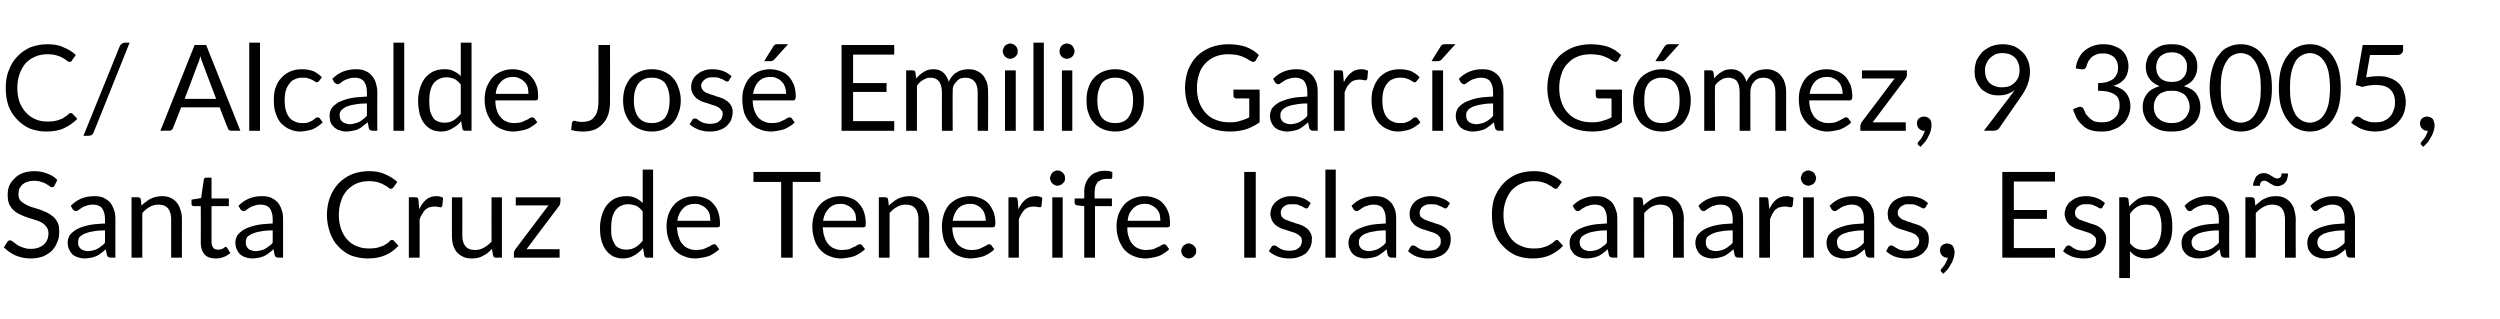<?xml version="1.0" standalone="no"?><!DOCTYPE svg PUBLIC "-//W3C//DTD SVG 1.1//EN" "http://www.w3.org/Graphics/SVG/1.1/DTD/svg11.dtd"><svg xmlns="http://www.w3.org/2000/svg" version="1.1" width="650px" height="83px" viewBox="0 -9 650 83" style="top:-9px">  <desc>C/ Alcalde Jos Emilio Garc a G mez, 9 38005, Santa Cruz de Tenerife. Islas Canarias, Espa a</desc>  <defs/>  <g id="Polygon76481">    <path d="M 14.2 39.2 C 14.1 39.4 14 39.5 13.9 39.6 C 13.8 39.6 13.7 39.7 13.5 39.7 C 13.3 39.7 13.1 39.6 12.9 39.4 C 12.6 39.2 12.3 39 12 38.8 C 11.6 38.6 11.2 38.4 10.7 38.3 C 10.2 38.1 9.6 38 8.9 38 C 8.2 38 7.6 38.1 7.1 38.3 C 6.6 38.4 6.2 38.7 5.8 39 C 5.5 39.3 5.2 39.7 5 40.1 C 4.9 40.5 4.8 41 4.8 41.4 C 4.8 42.1 4.9 42.6 5.2 43 C 5.5 43.4 5.9 43.7 6.4 44 C 6.9 44.3 7.5 44.6 8.1 44.8 C 8.8 45 9.4 45.2 10.1 45.4 C 10.8 45.7 11.4 45.9 12.1 46.2 C 12.7 46.5 13.3 46.9 13.8 47.3 C 14.3 47.7 14.7 48.3 15 48.9 C 15.3 49.5 15.4 50.3 15.4 51.2 C 15.4 52.2 15.3 53.1 14.9 53.9 C 14.6 54.8 14.1 55.5 13.5 56.2 C 12.8 56.8 12.1 57.3 11.1 57.7 C 10.2 58 9.2 58.2 8 58.2 C 6.5 58.2 5.2 57.9 4 57.4 C 2.9 56.9 1.9 56.2 1 55.3 C 1 55.3 1.9 53.9 1.9 53.9 C 2 53.8 2.1 53.7 2.2 53.6 C 2.3 53.5 2.4 53.5 2.6 53.5 C 2.7 53.5 2.9 53.5 3 53.6 C 3.2 53.7 3.4 53.9 3.6 54 C 3.8 54.2 4.1 54.4 4.4 54.6 C 4.7 54.8 5 55 5.3 55.1 C 5.7 55.3 6.1 55.4 6.5 55.5 C 7 55.7 7.5 55.7 8.1 55.7 C 8.8 55.7 9.4 55.6 10 55.4 C 10.5 55.2 11 54.9 11.4 54.6 C 11.8 54.2 12.1 53.8 12.3 53.3 C 12.5 52.8 12.6 52.3 12.6 51.6 C 12.6 51 12.4 50.4 12.1 50 C 11.8 49.6 11.4 49.2 10.9 48.9 C 10.4 48.6 9.9 48.4 9.2 48.2 C 8.6 48 7.9 47.8 7.3 47.6 C 6.6 47.4 6 47.1 5.3 46.8 C 4.7 46.5 4.1 46.2 3.6 45.7 C 3.1 45.3 2.7 44.7 2.4 44.1 C 2.1 43.4 2 42.6 2 41.6 C 2 40.8 2.1 40.1 2.4 39.3 C 2.7 38.6 3.2 37.9 3.8 37.4 C 4.3 36.8 5.1 36.3 5.9 36 C 6.8 35.7 7.7 35.5 8.9 35.5 C 10.1 35.5 11.2 35.7 12.2 36.1 C 13.3 36.5 14.2 37 14.9 37.8 C 14.9 37.8 14.2 39.2 14.2 39.2 Z M 27.3 50.9 C 26 50.9 24.9 51 24 51.2 C 23.2 51.3 22.4 51.6 21.9 51.8 C 21.3 52.1 20.9 52.4 20.6 52.7 C 20.4 53.1 20.3 53.5 20.3 53.9 C 20.3 54.3 20.3 54.7 20.5 55 C 20.6 55.3 20.8 55.5 21 55.7 C 21.2 55.9 21.5 56 21.8 56.1 C 22.1 56.2 22.5 56.3 22.8 56.3 C 23.3 56.3 23.8 56.2 24.2 56.1 C 24.6 56 25 55.9 25.3 55.7 C 25.7 55.5 26 55.3 26.3 55 C 26.7 54.8 27 54.5 27.3 54.1 C 27.3 54.1 27.3 50.9 27.3 50.9 Z M 18.4 44.5 C 19.3 43.6 20.2 43 21.2 42.6 C 22.2 42.2 23.3 42 24.5 42 C 25.4 42 26.2 42.1 26.9 42.4 C 27.5 42.7 28.1 43.1 28.6 43.6 C 29 44.1 29.4 44.8 29.6 45.5 C 29.9 46.2 30 47 30 47.9 C 29.99 47.91 30 58 30 58 C 30 58 28.77 57.95 28.8 58 C 28.5 58 28.3 57.9 28.1 57.8 C 28 57.7 27.9 57.6 27.8 57.3 C 27.8 57.3 27.5 55.8 27.5 55.8 C 27.1 56.2 26.7 56.5 26.3 56.8 C 25.9 57.1 25.5 57.4 25 57.6 C 24.6 57.8 24.2 57.9 23.7 58 C 23.2 58.1 22.6 58.2 22 58.2 C 21.4 58.2 20.8 58.1 20.3 57.9 C 19.8 57.8 19.3 57.5 18.9 57.2 C 18.5 56.8 18.2 56.4 18 55.9 C 17.7 55.4 17.6 54.7 17.6 54 C 17.6 53.4 17.8 52.8 18.1 52.2 C 18.5 51.7 19 51.2 19.8 50.7 C 20.5 50.3 21.5 49.9 22.8 49.6 C 24 49.3 25.5 49.2 27.3 49.1 C 27.3 49.1 27.3 47.9 27.3 47.9 C 27.3 46.7 27 45.8 26.5 45.1 C 26 44.5 25.2 44.2 24.2 44.2 C 23.5 44.2 22.9 44.3 22.5 44.5 C 22 44.6 21.6 44.8 21.3 45 C 21 45.2 20.7 45.4 20.4 45.6 C 20.2 45.8 19.9 45.9 19.7 45.9 C 19.5 45.9 19.4 45.8 19.2 45.7 C 19.1 45.6 19 45.5 18.9 45.4 C 18.9 45.4 18.4 44.5 18.4 44.5 Z M 36.8 44.5 C 37.1 44.1 37.5 43.8 37.9 43.5 C 38.3 43.2 38.7 42.9 39.1 42.7 C 39.5 42.5 40 42.3 40.5 42.2 C 40.9 42.1 41.5 42 42 42 C 42.9 42 43.6 42.1 44.3 42.4 C 44.9 42.7 45.5 43.1 45.9 43.6 C 46.4 44.2 46.7 44.8 46.9 45.5 C 47.2 46.3 47.3 47.1 47.3 48 C 47.28 47.96 47.3 58 47.3 58 L 44.5 58 C 44.5 58 44.5 47.96 44.5 48 C 44.5 46.8 44.2 45.8 43.7 45.2 C 43.1 44.5 42.3 44.2 41.2 44.2 C 40.4 44.2 39.6 44.4 38.9 44.8 C 38.2 45.2 37.6 45.7 37 46.4 C 36.97 46.39 37 58 37 58 L 34.2 58 L 34.2 42.3 C 34.2 42.3 35.85 42.25 35.9 42.3 C 36.2 42.3 36.5 42.4 36.6 42.8 C 36.6 42.8 36.8 44.5 36.8 44.5 Z M 56.1 58.2 C 54.9 58.2 53.9 57.9 53.2 57.2 C 52.6 56.5 52.2 55.5 52.2 54.2 C 52.24 54.17 52.2 44.6 52.2 44.6 C 52.2 44.6 50.34 44.56 50.3 44.6 C 50.2 44.6 50 44.5 49.9 44.4 C 49.8 44.3 49.8 44.2 49.8 44 C 49.76 43.96 49.8 42.9 49.8 42.9 L 52.3 42.5 C 52.3 42.5 52.96 37.68 53 37.7 C 53 37.5 53.1 37.4 53.2 37.3 C 53.3 37.2 53.4 37.2 53.6 37.2 C 53.6 37.15 55 37.2 55 37.2 L 55 42.6 L 59.5 42.6 L 59.5 44.6 L 55 44.6 C 55 44.6 54.99 53.99 55 54 C 55 54.6 55.2 55.1 55.5 55.5 C 55.8 55.8 56.2 55.9 56.7 55.9 C 57 55.9 57.3 55.9 57.5 55.8 C 57.7 55.7 57.9 55.7 58 55.6 C 58.2 55.5 58.3 55.4 58.4 55.3 C 58.5 55.2 58.6 55.2 58.7 55.2 C 58.8 55.2 59 55.3 59.1 55.5 C 59.1 55.5 59.9 56.8 59.9 56.8 C 59.4 57.2 58.8 57.6 58.2 57.8 C 57.5 58.1 56.8 58.2 56.1 58.2 Z M 70.9 50.9 C 69.6 50.9 68.5 51 67.6 51.2 C 66.8 51.3 66 51.6 65.5 51.8 C 64.9 52.1 64.5 52.4 64.2 52.7 C 64 53.1 63.9 53.5 63.9 53.9 C 63.9 54.3 63.9 54.7 64.1 55 C 64.2 55.3 64.4 55.5 64.6 55.7 C 64.8 55.9 65.1 56 65.4 56.1 C 65.7 56.2 66.1 56.3 66.4 56.3 C 66.9 56.3 67.4 56.2 67.8 56.1 C 68.2 56 68.6 55.9 68.9 55.7 C 69.3 55.5 69.6 55.3 69.9 55 C 70.3 54.8 70.6 54.5 70.9 54.1 C 70.9 54.1 70.9 50.9 70.9 50.9 Z M 62 44.5 C 62.9 43.6 63.8 43 64.8 42.6 C 65.8 42.2 66.9 42 68.1 42 C 69 42 69.8 42.1 70.5 42.4 C 71.1 42.7 71.7 43.1 72.2 43.6 C 72.6 44.1 73 44.8 73.2 45.5 C 73.5 46.2 73.6 47 73.6 47.9 C 73.59 47.91 73.6 58 73.6 58 C 73.6 58 72.37 57.95 72.4 58 C 72.1 58 71.9 57.9 71.7 57.8 C 71.6 57.7 71.5 57.6 71.4 57.3 C 71.4 57.3 71.1 55.8 71.1 55.8 C 70.7 56.2 70.3 56.5 69.9 56.8 C 69.5 57.1 69.1 57.4 68.6 57.6 C 68.2 57.8 67.8 57.9 67.3 58 C 66.8 58.1 66.2 58.2 65.6 58.2 C 65 58.2 64.4 58.1 63.9 57.9 C 63.4 57.8 62.9 57.5 62.5 57.2 C 62.1 56.8 61.8 56.4 61.6 55.9 C 61.3 55.4 61.2 54.7 61.2 54 C 61.2 53.4 61.4 52.8 61.7 52.2 C 62.1 51.7 62.6 51.2 63.4 50.7 C 64.1 50.3 65.1 49.9 66.4 49.6 C 67.6 49.3 69.1 49.2 70.9 49.1 C 70.9 49.1 70.9 47.9 70.9 47.9 C 70.9 46.7 70.6 45.8 70.1 45.1 C 69.6 44.5 68.8 44.2 67.8 44.2 C 67.1 44.2 66.5 44.3 66.1 44.5 C 65.6 44.6 65.2 44.8 64.9 45 C 64.6 45.2 64.3 45.4 64 45.6 C 63.8 45.8 63.5 45.9 63.3 45.9 C 63.1 45.9 63 45.8 62.8 45.7 C 62.7 45.6 62.6 45.5 62.5 45.4 C 62.5 45.4 62 44.5 62 44.5 Z M 101.4 53.6 C 101.6 53.4 101.8 53.4 102 53.4 C 102.1 53.4 102.3 53.4 102.4 53.6 C 102.4 53.6 103.6 54.9 103.6 54.9 C 102.7 55.9 101.6 56.7 100.3 57.3 C 99 57.9 97.4 58.2 95.6 58.2 C 94 58.2 92.6 57.9 91.2 57.4 C 89.9 56.8 88.8 56 87.9 55 C 87 54.1 86.3 52.9 85.8 51.5 C 85.3 50.1 85 48.5 85 46.9 C 85 45.2 85.3 43.6 85.8 42.3 C 86.3 40.9 87.1 39.7 88 38.7 C 89 37.7 90.1 36.9 91.5 36.3 C 92.8 35.8 94.3 35.5 95.9 35.5 C 97.5 35.5 98.9 35.7 100.1 36.3 C 101.3 36.8 102.3 37.4 103.3 38.3 C 103.3 38.3 102.3 39.7 102.3 39.7 C 102.2 39.8 102.1 39.9 102 40 C 101.9 40 101.8 40.1 101.6 40.1 C 101.4 40.1 101.2 40 101 39.8 C 100.7 39.5 100.3 39.3 99.9 39.1 C 99.5 38.8 98.9 38.6 98.3 38.4 C 97.6 38.2 96.8 38.1 95.9 38.1 C 94.7 38.1 93.7 38.3 92.7 38.7 C 91.8 39.1 91 39.7 90.3 40.4 C 89.6 41.2 89 42.1 88.7 43.2 C 88.3 44.3 88.1 45.5 88.1 46.9 C 88.1 48.2 88.3 49.5 88.7 50.6 C 89.1 51.6 89.6 52.6 90.3 53.3 C 91 54.1 91.8 54.6 92.7 55 C 93.7 55.4 94.7 55.6 95.8 55.6 C 96.4 55.6 97 55.6 97.6 55.5 C 98.1 55.4 98.6 55.3 99 55.1 C 99.5 55 99.9 54.8 100.3 54.5 C 100.7 54.3 101.1 54 101.4 53.6 C 101.4 53.6 101.4 53.6 101.4 53.6 Z M 109 45.4 C 109.5 44.3 110.1 43.5 110.8 42.9 C 111.5 42.3 112.4 42 113.4 42 C 113.8 42 114.1 42 114.4 42.1 C 114.7 42.2 115 42.3 115.2 42.4 C 115.2 42.4 115 44.5 115 44.5 C 114.9 44.7 114.8 44.9 114.5 44.9 C 114.4 44.9 114.2 44.8 113.9 44.8 C 113.6 44.7 113.3 44.7 113 44.7 C 112.5 44.7 112 44.8 111.6 44.9 C 111.3 45 110.9 45.3 110.6 45.5 C 110.3 45.8 110 46.2 109.8 46.6 C 109.5 47 109.3 47.5 109.1 48 C 109.12 48.03 109.1 58 109.1 58 L 106.3 58 L 106.3 42.3 C 106.3 42.3 107.93 42.25 107.9 42.3 C 108.2 42.3 108.4 42.3 108.5 42.4 C 108.7 42.5 108.7 42.7 108.8 43 C 108.8 43 109 45.4 109 45.4 Z M 130.5 42.3 L 130.5 58 C 130.5 58 128.9 57.95 128.9 58 C 128.5 58 128.3 57.8 128.2 57.4 C 128.2 57.4 127.9 55.7 127.9 55.7 C 127.3 56.4 126.5 57.1 125.6 57.5 C 124.8 58 123.8 58.2 122.7 58.2 C 121.9 58.2 121.1 58.1 120.5 57.8 C 119.8 57.5 119.3 57.1 118.8 56.6 C 118.4 56.1 118 55.4 117.8 54.7 C 117.6 54 117.5 53.2 117.5 52.3 C 117.47 52.27 117.5 42.3 117.5 42.3 L 120.2 42.3 C 120.2 42.3 120.23 52.27 120.2 52.3 C 120.2 53.5 120.5 54.4 121 55 C 121.6 55.7 122.4 56 123.5 56 C 124.4 56 125.1 55.8 125.8 55.4 C 126.5 55 127.2 54.5 127.8 53.8 C 127.78 53.82 127.8 42.3 127.8 42.3 L 130.5 42.3 Z M 145.7 43.4 C 145.7 43.6 145.7 43.8 145.6 44 C 145.6 44.2 145.5 44.4 145.4 44.5 C 145.37 44.49 136.9 55.8 136.9 55.8 L 145.5 55.8 L 145.5 58 L 133.6 58 C 133.6 58 133.63 56.81 133.6 56.8 C 133.6 56.7 133.7 56.5 133.7 56.3 C 133.8 56.2 133.9 56 134 55.8 C 134 55.82 142.6 44.4 142.6 44.4 L 134.1 44.4 L 134.1 42.3 L 145.7 42.3 C 145.7 42.3 145.75 43.43 145.7 43.4 Z M 167.1 46 C 166.6 45.3 166 44.8 165.4 44.5 C 164.8 44.3 164.1 44.1 163.4 44.1 C 161.9 44.1 160.8 44.7 160 45.7 C 159.3 46.7 158.9 48.2 158.9 50.2 C 158.9 51.2 158.9 52.1 159.1 52.8 C 159.3 53.5 159.6 54.1 159.9 54.6 C 160.2 55.1 160.7 55.4 161.2 55.6 C 161.6 55.8 162.2 55.9 162.8 55.9 C 163.8 55.9 164.5 55.7 165.2 55.3 C 165.9 54.9 166.5 54.3 167.1 53.6 C 167.1 53.6 167.1 46 167.1 46 Z M 169.8 35.1 L 169.8 58 C 169.8 58 168.21 57.95 168.2 58 C 167.8 58 167.6 57.8 167.5 57.4 C 167.5 57.4 167.2 55.5 167.2 55.5 C 166.5 56.3 165.8 56.9 164.9 57.4 C 164.1 57.9 163.1 58.2 161.9 58.2 C 161 58.2 160.2 58 159.5 57.7 C 158.8 57.3 158.1 56.8 157.6 56.1 C 157.1 55.5 156.7 54.6 156.4 53.6 C 156.1 52.6 156 51.5 156 50.2 C 156 49 156.2 47.9 156.5 46.9 C 156.8 45.9 157.2 45.1 157.8 44.3 C 158.4 43.6 159.1 43 159.9 42.6 C 160.8 42.2 161.7 42 162.8 42 C 163.7 42 164.6 42.1 165.3 42.5 C 165.9 42.8 166.6 43.2 167.1 43.8 C 167.09 43.82 167.1 35.1 167.1 35.1 L 169.8 35.1 Z M 184.7 48.4 C 184.7 47.8 184.6 47.2 184.5 46.6 C 184.3 46.1 184 45.6 183.7 45.3 C 183.3 44.9 182.9 44.6 182.4 44.4 C 181.9 44.1 181.3 44 180.7 44 C 179.4 44 178.3 44.4 177.6 45.2 C 176.8 46 176.3 47 176.1 48.4 C 176.1 48.4 184.7 48.4 184.7 48.4 Z M 187 55.8 C 186.6 56.2 186.2 56.5 185.7 56.8 C 185.3 57.1 184.8 57.4 184.2 57.6 C 183.7 57.8 183.1 57.9 182.5 58 C 181.9 58.1 181.4 58.2 180.8 58.2 C 179.7 58.2 178.7 58 177.8 57.6 C 176.9 57.3 176.1 56.7 175.4 56 C 174.8 55.3 174.3 54.4 173.9 53.4 C 173.5 52.3 173.3 51.1 173.3 49.8 C 173.3 48.7 173.5 47.7 173.8 46.7 C 174.2 45.8 174.6 44.9 175.3 44.2 C 175.9 43.5 176.7 43 177.6 42.6 C 178.5 42.2 179.5 42 180.7 42 C 181.6 42 182.5 42.2 183.3 42.5 C 184.1 42.8 184.8 43.2 185.3 43.8 C 185.9 44.4 186.4 45.2 186.7 46 C 187 46.9 187.2 47.9 187.2 49 C 187.2 49.5 187.2 49.8 187.1 49.9 C 187 50 186.8 50.1 186.5 50.1 C 186.5 50.1 176 50.1 176 50.1 C 176.1 51.1 176.2 52 176.5 52.7 C 176.7 53.4 177 54 177.5 54.5 C 177.9 55 178.4 55.4 179 55.6 C 179.6 55.9 180.3 56 181 56 C 181.7 56 182.3 55.9 182.8 55.8 C 183.3 55.6 183.8 55.4 184.1 55.2 C 184.5 55.1 184.8 54.9 185 54.7 C 185.3 54.6 185.5 54.5 185.7 54.5 C 185.9 54.5 186.1 54.6 186.2 54.7 C 186.2 54.7 187 55.8 187 55.8 Z M 213.3 38.3 L 206.1 38.3 L 206.1 58 L 203.1 58 L 203.1 38.3 L 195.9 38.3 L 195.9 35.7 L 213.3 35.7 L 213.3 38.3 Z M 222.6 48.4 C 222.6 47.8 222.5 47.2 222.4 46.6 C 222.2 46.1 221.9 45.6 221.6 45.3 C 221.2 44.9 220.8 44.6 220.3 44.4 C 219.8 44.1 219.2 44 218.6 44 C 217.3 44 216.2 44.4 215.5 45.2 C 214.7 46 214.2 47 214 48.4 C 214 48.4 222.6 48.4 222.6 48.4 Z M 224.9 55.8 C 224.5 56.2 224.1 56.5 223.6 56.8 C 223.2 57.1 222.6 57.4 222.1 57.6 C 221.6 57.8 221 57.9 220.4 58 C 219.8 58.1 219.3 58.2 218.7 58.2 C 217.6 58.2 216.6 58 215.7 57.6 C 214.8 57.3 214 56.7 213.3 56 C 212.7 55.3 212.1 54.4 211.8 53.4 C 211.4 52.3 211.2 51.1 211.2 49.8 C 211.2 48.7 211.4 47.7 211.7 46.7 C 212.1 45.8 212.5 44.9 213.2 44.2 C 213.8 43.5 214.6 43 215.5 42.6 C 216.4 42.2 217.4 42 218.5 42 C 219.5 42 220.4 42.2 221.2 42.5 C 222 42.8 222.7 43.2 223.2 43.8 C 223.8 44.4 224.3 45.2 224.6 46 C 224.9 46.9 225.1 47.9 225.1 49 C 225.1 49.5 225.1 49.8 225 49.9 C 224.9 50 224.7 50.1 224.4 50.1 C 224.4 50.1 213.9 50.1 213.9 50.1 C 214 51.1 214.1 52 214.4 52.7 C 214.6 53.4 214.9 54 215.4 54.5 C 215.8 55 216.3 55.4 216.9 55.6 C 217.5 55.9 218.2 56 218.9 56 C 219.6 56 220.2 55.9 220.7 55.8 C 221.2 55.6 221.7 55.4 222 55.2 C 222.4 55.1 222.7 54.9 222.9 54.7 C 223.2 54.6 223.4 54.5 223.6 54.5 C 223.8 54.5 224 54.6 224.1 54.7 C 224.1 54.7 224.9 55.8 224.9 55.8 Z M 231.1 44.5 C 231.4 44.1 231.8 43.8 232.2 43.5 C 232.6 43.2 233 42.9 233.4 42.7 C 233.8 42.5 234.3 42.3 234.8 42.2 C 235.2 42.1 235.8 42 236.3 42 C 237.2 42 237.9 42.1 238.6 42.4 C 239.2 42.7 239.8 43.1 240.2 43.6 C 240.7 44.2 241 44.8 241.2 45.5 C 241.5 46.3 241.6 47.1 241.6 48 C 241.57 47.96 241.6 58 241.6 58 L 238.8 58 C 238.8 58 238.79 47.96 238.8 48 C 238.8 46.8 238.5 45.8 238 45.2 C 237.4 44.5 236.6 44.2 235.5 44.2 C 234.7 44.2 233.9 44.4 233.2 44.8 C 232.5 45.2 231.9 45.7 231.3 46.4 C 231.26 46.39 231.3 58 231.3 58 L 228.5 58 L 228.5 42.3 C 228.5 42.3 230.14 42.25 230.1 42.3 C 230.5 42.3 230.8 42.4 230.9 42.8 C 230.9 42.8 231.1 44.5 231.1 44.5 Z M 256.3 48.4 C 256.3 47.8 256.2 47.2 256 46.6 C 255.8 46.1 255.6 45.6 255.2 45.3 C 254.9 44.9 254.5 44.6 254 44.4 C 253.5 44.1 252.9 44 252.3 44 C 251 44 249.9 44.4 249.1 45.2 C 248.4 46 247.9 47 247.7 48.4 C 247.7 48.4 256.3 48.4 256.3 48.4 Z M 258.5 55.8 C 258.2 56.2 257.8 56.5 257.3 56.8 C 256.8 57.1 256.3 57.4 255.8 57.6 C 255.2 57.8 254.7 57.9 254.1 58 C 253.5 58.1 252.9 58.2 252.4 58.2 C 251.3 58.2 250.3 58 249.4 57.6 C 248.5 57.3 247.7 56.7 247 56 C 246.3 55.3 245.8 54.4 245.4 53.4 C 245.1 52.3 244.9 51.1 244.9 49.8 C 244.9 48.7 245.1 47.7 245.4 46.7 C 245.7 45.8 246.2 44.9 246.8 44.2 C 247.5 43.5 248.2 43 249.1 42.6 C 250.1 42.2 251.1 42 252.2 42 C 253.2 42 254 42.2 254.8 42.5 C 255.6 42.8 256.3 43.2 256.9 43.8 C 257.5 44.4 257.9 45.2 258.3 46 C 258.6 46.9 258.8 47.9 258.8 49 C 258.8 49.5 258.7 49.8 258.6 49.9 C 258.5 50 258.4 50.1 258.1 50.1 C 258.1 50.1 247.6 50.1 247.6 50.1 C 247.6 51.1 247.8 52 248 52.7 C 248.3 53.4 248.6 54 249 54.5 C 249.5 55 250 55.4 250.6 55.6 C 251.2 55.9 251.9 56 252.6 56 C 253.3 56 253.9 55.9 254.4 55.8 C 254.9 55.6 255.3 55.4 255.7 55.2 C 256 55.1 256.4 54.9 256.6 54.7 C 256.8 54.6 257 54.5 257.2 54.5 C 257.4 54.5 257.6 54.6 257.7 54.7 C 257.7 54.7 258.5 55.8 258.5 55.8 Z M 264.8 45.4 C 265.3 44.3 265.9 43.5 266.6 42.9 C 267.3 42.3 268.2 42 269.3 42 C 269.6 42 269.9 42 270.2 42.1 C 270.5 42.2 270.8 42.3 271 42.4 C 271 42.4 270.8 44.5 270.8 44.5 C 270.8 44.7 270.6 44.9 270.4 44.9 C 270.2 44.9 270 44.8 269.7 44.8 C 269.4 44.7 269.1 44.7 268.8 44.7 C 268.3 44.7 267.8 44.8 267.4 44.9 C 267.1 45 266.7 45.3 266.4 45.5 C 266.1 45.8 265.8 46.2 265.6 46.6 C 265.3 47 265.1 47.5 264.9 48 C 264.93 48.03 264.9 58 264.9 58 L 262.2 58 L 262.2 42.3 C 262.2 42.3 263.73 42.25 263.7 42.3 C 264 42.3 264.2 42.3 264.4 42.4 C 264.5 42.5 264.5 42.7 264.6 43 C 264.6 43 264.8 45.4 264.8 45.4 Z M 276.3 42.3 L 276.3 58 L 273.6 58 L 273.6 42.3 L 276.3 42.3 Z M 276.9 37.3 C 276.9 37.6 276.9 37.8 276.8 38.1 C 276.7 38.3 276.5 38.5 276.3 38.7 C 276.2 38.9 275.9 39 275.7 39.1 C 275.5 39.2 275.2 39.3 274.9 39.3 C 274.7 39.3 274.4 39.2 274.2 39.1 C 274 39 273.8 38.9 273.6 38.7 C 273.4 38.5 273.3 38.3 273.2 38.1 C 273.1 37.8 273 37.6 273 37.3 C 273 37.1 273.1 36.8 273.2 36.6 C 273.3 36.3 273.4 36.1 273.6 35.9 C 273.8 35.7 274 35.6 274.2 35.5 C 274.4 35.4 274.7 35.3 274.9 35.3 C 275.2 35.3 275.5 35.4 275.7 35.5 C 275.9 35.6 276.2 35.7 276.3 35.9 C 276.5 36.1 276.7 36.3 276.8 36.6 C 276.9 36.8 276.9 37.1 276.9 37.3 Z M 281.9 58 L 281.9 44.6 C 281.9 44.6 280.16 44.41 280.2 44.4 C 279.9 44.4 279.8 44.3 279.6 44.2 C 279.5 44.1 279.4 43.9 279.4 43.7 C 279.42 43.69 279.4 42.6 279.4 42.6 L 281.9 42.6 C 281.9 42.6 281.9 41.04 281.9 41 C 281.9 40.1 282 39.3 282.3 38.6 C 282.5 38 282.9 37.4 283.4 36.9 C 283.8 36.4 284.4 36 285.1 35.8 C 285.7 35.5 286.5 35.4 287.3 35.4 C 288 35.4 288.6 35.5 289.2 35.7 C 289.2 35.7 289.2 37.1 289.2 37.1 C 289.1 37.4 289 37.5 288.8 37.5 C 288.5 37.5 288.2 37.5 287.7 37.5 C 287.3 37.5 286.8 37.6 286.4 37.7 C 286.1 37.9 285.7 38.1 285.4 38.3 C 285.2 38.6 285 39 284.8 39.4 C 284.7 39.9 284.6 40.5 284.6 41.1 C 284.58 41.12 284.6 42.6 284.6 42.6 L 289.1 42.6 L 289.1 44.6 L 284.7 44.6 L 284.7 58 L 281.9 58 Z M 301.7 48.4 C 301.7 47.8 301.6 47.2 301.5 46.6 C 301.3 46.1 301 45.6 300.7 45.3 C 300.3 44.9 299.9 44.6 299.4 44.4 C 298.9 44.1 298.4 44 297.7 44 C 296.4 44 295.4 44.4 294.6 45.2 C 293.8 46 293.3 47 293.2 48.4 C 293.2 48.4 301.7 48.4 301.7 48.4 Z M 304 55.8 C 303.6 56.2 303.2 56.5 302.7 56.8 C 302.3 57.1 301.8 57.4 301.2 57.6 C 300.7 57.8 300.1 57.9 299.5 58 C 299 58.1 298.4 58.2 297.8 58.2 C 296.7 58.2 295.7 58 294.8 57.6 C 293.9 57.3 293.1 56.7 292.4 56 C 291.8 55.3 291.3 54.4 290.9 53.4 C 290.5 52.3 290.3 51.1 290.3 49.8 C 290.3 48.7 290.5 47.7 290.8 46.7 C 291.2 45.8 291.7 44.9 292.3 44.2 C 292.9 43.5 293.7 43 294.6 42.6 C 295.5 42.2 296.5 42 297.7 42 C 298.6 42 299.5 42.2 300.3 42.5 C 301.1 42.8 301.8 43.2 302.3 43.8 C 302.9 44.4 303.4 45.2 303.7 46 C 304.1 46.9 304.2 47.9 304.2 49 C 304.2 49.5 304.2 49.8 304.1 49.9 C 304 50 303.8 50.1 303.6 50.1 C 303.6 50.1 293.1 50.1 293.1 50.1 C 293.1 51.1 293.2 52 293.5 52.7 C 293.7 53.4 294 54 294.5 54.5 C 294.9 55 295.4 55.4 296 55.6 C 296.6 55.9 297.3 56 298 56 C 298.7 56 299.3 55.9 299.8 55.8 C 300.3 55.6 300.8 55.4 301.1 55.2 C 301.5 55.1 301.8 54.9 302 54.7 C 302.3 54.6 302.5 54.5 302.7 54.5 C 302.9 54.5 303.1 54.6 303.2 54.7 C 303.2 54.7 304 55.8 304 55.8 Z M 307.1 56.2 C 307.1 56 307.2 55.7 307.3 55.5 C 307.4 55.3 307.5 55 307.7 54.9 C 307.9 54.7 308.1 54.6 308.3 54.5 C 308.5 54.3 308.8 54.3 309.1 54.3 C 309.3 54.3 309.6 54.3 309.8 54.5 C 310.1 54.6 310.3 54.7 310.4 54.9 C 310.6 55 310.7 55.3 310.9 55.5 C 311 55.7 311 56 311 56.2 C 311 56.5 311 56.8 310.9 57 C 310.7 57.2 310.6 57.5 310.4 57.6 C 310.3 57.8 310.1 57.9 309.8 58 C 309.6 58.1 309.3 58.2 309.1 58.2 C 308.8 58.2 308.5 58.1 308.3 58 C 308.1 57.9 307.9 57.8 307.7 57.6 C 307.5 57.5 307.4 57.2 307.3 57 C 307.2 56.8 307.1 56.5 307.1 56.2 Z M 326.5 58 L 323.5 58 L 323.5 35.7 L 326.5 35.7 L 326.5 58 Z M 340.2 44.8 C 340.1 45.1 339.9 45.2 339.6 45.2 C 339.5 45.2 339.3 45.1 339.1 45 C 338.9 44.9 338.7 44.8 338.4 44.6 C 338.1 44.5 337.8 44.4 337.4 44.2 C 337 44.1 336.5 44.1 336 44.1 C 335.5 44.1 335.1 44.1 334.7 44.2 C 334.3 44.4 334 44.5 333.8 44.7 C 333.5 44.9 333.3 45.2 333.2 45.5 C 333 45.7 333 46 333 46.3 C 333 46.7 333.1 47.1 333.3 47.4 C 333.5 47.6 333.8 47.9 334.2 48.1 C 334.6 48.2 335 48.4 335.5 48.6 C 336 48.7 336.5 48.9 337 49.1 C 337.5 49.2 338 49.4 338.5 49.6 C 339 49.8 339.4 50.1 339.8 50.4 C 340.2 50.7 340.5 51.1 340.7 51.5 C 341 52 341.1 52.5 341.1 53.1 C 341.1 53.9 341 54.5 340.7 55.2 C 340.4 55.8 340.1 56.3 339.6 56.8 C 339.1 57.2 338.4 57.6 337.7 57.8 C 337 58.1 336.1 58.2 335.2 58.2 C 334.1 58.2 333.1 58 332.2 57.7 C 331.3 57.3 330.5 56.9 329.9 56.3 C 329.9 56.3 330.6 55.2 330.6 55.2 C 330.6 55.1 330.7 55 330.9 54.9 C 331 54.9 331.1 54.8 331.3 54.8 C 331.5 54.8 331.7 54.9 331.9 55 C 332.1 55.2 332.3 55.3 332.6 55.5 C 332.9 55.7 333.3 55.9 333.7 56 C 334.1 56.1 334.7 56.2 335.3 56.2 C 335.8 56.2 336.3 56.1 336.7 56 C 337.1 55.9 337.4 55.7 337.7 55.4 C 338 55.2 338.2 54.9 338.3 54.6 C 338.4 54.3 338.5 54 338.5 53.6 C 338.5 53.2 338.4 52.8 338.2 52.6 C 337.9 52.3 337.6 52 337.2 51.8 C 336.8 51.6 336.4 51.4 335.9 51.3 C 335.4 51.1 334.9 51 334.4 50.8 C 333.9 50.7 333.4 50.5 332.9 50.3 C 332.4 50 332 49.8 331.6 49.5 C 331.2 49.1 330.9 48.7 330.7 48.3 C 330.5 47.8 330.3 47.2 330.3 46.6 C 330.3 46 330.5 45.4 330.7 44.8 C 331 44.3 331.3 43.8 331.8 43.4 C 332.3 43 332.9 42.6 333.5 42.4 C 334.2 42.1 335 42 335.9 42 C 336.9 42 337.9 42.2 338.7 42.5 C 339.5 42.8 340.2 43.3 340.8 43.8 C 340.8 43.8 340.2 44.8 340.2 44.8 Z M 347.3 35.1 L 347.3 58 L 344.6 58 L 344.6 35.1 L 347.3 35.1 Z M 360.3 50.9 C 359 50.9 358 51 357.1 51.2 C 356.2 51.3 355.4 51.6 354.9 51.8 C 354.3 52.1 353.9 52.4 353.7 52.7 C 353.4 53.1 353.3 53.5 353.3 53.9 C 353.3 54.3 353.3 54.7 353.5 55 C 353.6 55.3 353.8 55.5 354 55.7 C 354.3 55.9 354.5 56 354.8 56.1 C 355.2 56.2 355.5 56.3 355.9 56.3 C 356.3 56.3 356.8 56.2 357.2 56.1 C 357.6 56 358 55.9 358.3 55.7 C 358.7 55.5 359 55.3 359.4 55 C 359.7 54.8 360 54.5 360.3 54.1 C 360.3 54.1 360.3 50.9 360.3 50.9 Z M 351.4 44.5 C 352.3 43.6 353.2 43 354.2 42.6 C 355.2 42.2 356.3 42 357.5 42 C 358.4 42 359.2 42.1 359.9 42.4 C 360.6 42.7 361.1 43.1 361.6 43.6 C 362.1 44.1 362.4 44.8 362.7 45.5 C 362.9 46.2 363 47 363 47.9 C 363.01 47.91 363 58 363 58 C 363 58 361.78 57.95 361.8 58 C 361.5 58 361.3 57.9 361.2 57.8 C 361 57.7 360.9 57.6 360.8 57.3 C 360.8 57.3 360.5 55.8 360.5 55.8 C 360.1 56.2 359.7 56.5 359.3 56.8 C 358.9 57.1 358.5 57.4 358.1 57.6 C 357.6 57.8 357.2 57.9 356.7 58 C 356.2 58.1 355.6 58.2 355 58.2 C 354.4 58.2 353.9 58.1 353.3 57.9 C 352.8 57.8 352.3 57.5 351.9 57.2 C 351.5 56.8 351.2 56.4 351 55.9 C 350.7 55.4 350.6 54.7 350.6 54 C 350.6 53.4 350.8 52.8 351.1 52.2 C 351.5 51.7 352 51.2 352.8 50.7 C 353.6 50.3 354.6 49.9 355.8 49.6 C 357 49.3 358.5 49.2 360.3 49.1 C 360.3 49.1 360.3 47.9 360.3 47.9 C 360.3 46.7 360 45.8 359.5 45.1 C 359 44.5 358.2 44.2 357.2 44.2 C 356.5 44.2 356 44.3 355.5 44.5 C 355 44.6 354.6 44.8 354.3 45 C 354 45.2 353.7 45.4 353.4 45.6 C 353.2 45.8 353 45.9 352.7 45.9 C 352.5 45.9 352.4 45.8 352.2 45.7 C 352.1 45.6 352 45.5 351.9 45.4 C 351.9 45.4 351.4 44.5 351.4 44.5 Z M 376.4 44.8 C 376.2 45.1 376 45.2 375.8 45.2 C 375.6 45.2 375.4 45.1 375.3 45 C 375.1 44.9 374.8 44.8 374.5 44.6 C 374.2 44.5 373.9 44.4 373.5 44.2 C 373.1 44.1 372.7 44.1 372.1 44.1 C 371.7 44.1 371.2 44.1 370.9 44.2 C 370.5 44.4 370.2 44.5 369.9 44.7 C 369.7 44.9 369.4 45.2 369.3 45.5 C 369.2 45.7 369.1 46 369.1 46.3 C 369.1 46.7 369.2 47.1 369.4 47.4 C 369.7 47.6 370 47.9 370.4 48.1 C 370.8 48.2 371.2 48.4 371.7 48.6 C 372.2 48.7 372.7 48.9 373.2 49.1 C 373.7 49.2 374.2 49.4 374.7 49.6 C 375.1 49.8 375.6 50.1 376 50.4 C 376.3 50.7 376.7 51.1 376.9 51.5 C 377.1 52 377.2 52.5 377.2 53.1 C 377.2 53.9 377.1 54.5 376.8 55.2 C 376.6 55.8 376.2 56.3 375.7 56.8 C 375.2 57.2 374.6 57.6 373.8 57.8 C 373.1 58.1 372.3 58.2 371.3 58.2 C 370.2 58.2 369.2 58 368.3 57.7 C 367.4 57.3 366.7 56.9 366.1 56.3 C 366.1 56.3 366.7 55.2 366.7 55.2 C 366.8 55.1 366.9 55 367 54.9 C 367.1 54.9 367.3 54.8 367.4 54.8 C 367.6 54.8 367.8 54.9 368 55 C 368.2 55.2 368.5 55.3 368.8 55.5 C 369.1 55.7 369.4 55.9 369.9 56 C 370.3 56.1 370.8 56.2 371.4 56.2 C 372 56.2 372.4 56.1 372.9 56 C 373.3 55.9 373.6 55.7 373.9 55.4 C 374.1 55.2 374.3 54.9 374.5 54.6 C 374.6 54.3 374.6 54 374.6 53.6 C 374.6 53.2 374.5 52.8 374.3 52.6 C 374.1 52.3 373.8 52 373.4 51.8 C 373 51.6 372.6 51.4 372.1 51.3 C 371.6 51.1 371.1 51 370.6 50.8 C 370.1 50.7 369.6 50.5 369.1 50.3 C 368.6 50 368.1 49.8 367.8 49.5 C 367.4 49.1 367.1 48.7 366.8 48.3 C 366.6 47.8 366.5 47.2 366.5 46.6 C 366.5 46 366.6 45.4 366.9 44.8 C 367.1 44.3 367.5 43.8 367.9 43.4 C 368.4 43 369 42.6 369.7 42.4 C 370.4 42.1 371.2 42 372.1 42 C 373.1 42 374 42.2 374.8 42.5 C 375.7 42.8 376.4 43.3 377 43.8 C 377 43.8 376.4 44.8 376.4 44.8 Z M 404.3 53.6 C 404.5 53.4 404.6 53.4 404.8 53.4 C 405 53.4 405.1 53.4 405.2 53.6 C 405.2 53.6 406.4 54.9 406.4 54.9 C 405.5 55.9 404.4 56.7 403.1 57.3 C 401.8 57.9 400.3 58.2 398.4 58.2 C 396.8 58.2 395.4 57.9 394.1 57.4 C 392.8 56.8 391.7 56 390.8 55 C 389.8 54.1 389.1 52.9 388.6 51.5 C 388.1 50.1 387.9 48.5 387.9 46.9 C 387.9 45.2 388.1 43.6 388.6 42.3 C 389.2 40.9 389.9 39.7 390.9 38.7 C 391.8 37.7 393 36.9 394.3 36.3 C 395.6 35.8 397.1 35.5 398.7 35.5 C 400.3 35.5 401.7 35.7 402.9 36.3 C 404.1 36.8 405.2 37.4 406.1 38.3 C 406.1 38.3 405.1 39.7 405.1 39.7 C 405 39.8 405 39.9 404.9 40 C 404.8 40 404.6 40.1 404.5 40.1 C 404.3 40.1 404.1 40 403.8 39.8 C 403.5 39.5 403.2 39.3 402.7 39.1 C 402.3 38.8 401.8 38.6 401.1 38.4 C 400.5 38.2 399.7 38.1 398.7 38.1 C 397.6 38.1 396.5 38.3 395.6 38.7 C 394.6 39.1 393.8 39.7 393.1 40.4 C 392.4 41.2 391.9 42.1 391.5 43.2 C 391.1 44.3 390.9 45.5 390.9 46.9 C 390.9 48.2 391.1 49.5 391.5 50.6 C 391.9 51.6 392.5 52.6 393.1 53.3 C 393.8 54.1 394.6 54.6 395.6 55 C 396.5 55.4 397.5 55.6 398.6 55.6 C 399.3 55.6 399.9 55.6 400.4 55.5 C 400.9 55.4 401.4 55.3 401.9 55.1 C 402.3 55 402.7 54.8 403.1 54.5 C 403.5 54.3 403.9 54 404.3 53.6 C 404.3 53.6 404.3 53.6 404.3 53.6 Z M 417.8 50.9 C 416.5 50.9 415.4 51 414.5 51.2 C 413.6 51.3 412.9 51.6 412.4 51.8 C 411.8 52.1 411.4 52.4 411.1 52.7 C 410.9 53.1 410.7 53.5 410.7 53.9 C 410.7 54.3 410.8 54.7 410.9 55 C 411.1 55.3 411.3 55.5 411.5 55.7 C 411.7 55.9 412 56 412.3 56.1 C 412.6 56.2 413 56.3 413.3 56.3 C 413.8 56.3 414.3 56.2 414.7 56.1 C 415.1 56 415.5 55.9 415.8 55.7 C 416.2 55.5 416.5 55.3 416.8 55 C 417.2 54.8 417.5 54.5 417.8 54.1 C 417.8 54.1 417.8 50.9 417.8 50.9 Z M 408.9 44.5 C 409.7 43.6 410.7 43 411.7 42.6 C 412.7 42.2 413.8 42 415 42 C 415.9 42 416.7 42.1 417.4 42.4 C 418 42.7 418.6 43.1 419.1 43.6 C 419.5 44.1 419.9 44.8 420.1 45.5 C 420.4 46.2 420.5 47 420.5 47.9 C 420.48 47.91 420.5 58 420.5 58 C 420.5 58 419.26 57.95 419.3 58 C 419 58 418.8 57.9 418.6 57.8 C 418.5 57.7 418.4 57.6 418.3 57.3 C 418.3 57.3 418 55.8 418 55.8 C 417.6 56.2 417.2 56.5 416.8 56.8 C 416.4 57.1 416 57.4 415.5 57.6 C 415.1 57.8 414.6 57.9 414.2 58 C 413.7 58.1 413.1 58.2 412.5 58.2 C 411.9 58.2 411.3 58.1 410.8 57.9 C 410.3 57.8 409.8 57.5 409.4 57.2 C 409 56.8 408.7 56.4 408.4 55.9 C 408.2 55.4 408.1 54.7 408.1 54 C 408.1 53.4 408.3 52.8 408.6 52.2 C 409 51.7 409.5 51.2 410.3 50.7 C 411 50.3 412 49.9 413.3 49.6 C 414.5 49.3 416 49.2 417.8 49.1 C 417.8 49.1 417.8 47.9 417.8 47.9 C 417.8 46.7 417.5 45.8 417 45.1 C 416.5 44.5 415.7 44.2 414.7 44.2 C 414 44.2 413.4 44.3 413 44.5 C 412.5 44.6 412.1 44.8 411.8 45 C 411.4 45.2 411.2 45.4 410.9 45.6 C 410.7 45.8 410.4 45.9 410.2 45.9 C 410 45.9 409.8 45.8 409.7 45.7 C 409.6 45.6 409.5 45.5 409.4 45.4 C 409.4 45.4 408.9 44.5 408.9 44.5 Z M 427.3 44.5 C 427.6 44.1 428 43.8 428.4 43.5 C 428.8 43.2 429.2 42.9 429.6 42.7 C 430 42.5 430.5 42.3 431 42.2 C 431.4 42.1 432 42 432.5 42 C 433.4 42 434.1 42.1 434.8 42.4 C 435.4 42.7 436 43.1 436.4 43.6 C 436.9 44.2 437.2 44.8 437.4 45.5 C 437.7 46.3 437.8 47.1 437.8 48 C 437.76 47.96 437.8 58 437.8 58 L 435 58 C 435 58 434.99 47.96 435 48 C 435 46.8 434.7 45.8 434.2 45.2 C 433.6 44.5 432.8 44.2 431.7 44.2 C 430.9 44.2 430.1 44.4 429.4 44.8 C 428.7 45.2 428.1 45.7 427.5 46.4 C 427.46 46.39 427.5 58 427.5 58 L 424.7 58 L 424.7 42.3 C 424.7 42.3 426.34 42.25 426.3 42.3 C 426.7 42.3 427 42.4 427.1 42.8 C 427.1 42.8 427.3 44.5 427.3 44.5 Z M 450.5 50.9 C 449.2 50.9 448.1 51 447.2 51.2 C 446.3 51.3 445.6 51.6 445.1 51.8 C 444.5 52.1 444.1 52.4 443.8 52.7 C 443.6 53.1 443.5 53.5 443.5 53.9 C 443.5 54.3 443.5 54.7 443.7 55 C 443.8 55.3 444 55.5 444.2 55.7 C 444.4 55.9 444.7 56 445 56.1 C 445.3 56.2 445.7 56.3 446 56.3 C 446.5 56.3 447 56.2 447.4 56.1 C 447.8 56 448.2 55.9 448.5 55.7 C 448.9 55.5 449.2 55.3 449.5 55 C 449.9 54.8 450.2 54.5 450.5 54.1 C 450.5 54.1 450.5 50.9 450.5 50.9 Z M 441.6 44.5 C 442.4 43.6 443.4 43 444.4 42.6 C 445.4 42.2 446.5 42 447.7 42 C 448.6 42 449.4 42.1 450.1 42.4 C 450.7 42.7 451.3 43.1 451.8 43.6 C 452.2 44.1 452.6 44.8 452.8 45.5 C 453.1 46.2 453.2 47 453.2 47.9 C 453.19 47.91 453.2 58 453.2 58 C 453.2 58 451.96 57.95 452 58 C 451.7 58 451.5 57.9 451.3 57.8 C 451.2 57.7 451.1 57.6 451 57.3 C 451 57.3 450.7 55.8 450.7 55.8 C 450.3 56.2 449.9 56.5 449.5 56.8 C 449.1 57.1 448.7 57.4 448.2 57.6 C 447.8 57.8 447.3 57.9 446.9 58 C 446.4 58.1 445.8 58.2 445.2 58.2 C 444.6 58.2 444 58.1 443.5 57.9 C 443 57.8 442.5 57.5 442.1 57.2 C 441.7 56.8 441.4 56.4 441.2 55.9 C 440.9 55.4 440.8 54.7 440.8 54 C 440.8 53.4 441 52.8 441.3 52.2 C 441.7 51.7 442.2 51.2 443 50.7 C 443.7 50.3 444.7 49.9 446 49.6 C 447.2 49.3 448.7 49.2 450.5 49.1 C 450.5 49.1 450.5 47.9 450.5 47.9 C 450.5 46.7 450.2 45.8 449.7 45.1 C 449.2 44.5 448.4 44.2 447.4 44.2 C 446.7 44.2 446.1 44.3 445.7 44.5 C 445.2 44.6 444.8 44.8 444.5 45 C 444.1 45.2 443.9 45.4 443.6 45.6 C 443.4 45.8 443.1 45.9 442.9 45.9 C 442.7 45.9 442.5 45.8 442.4 45.7 C 442.3 45.6 442.2 45.5 442.1 45.4 C 442.1 45.4 441.6 44.5 441.6 44.5 Z M 460 45.4 C 460.5 44.3 461.1 43.5 461.8 42.9 C 462.6 42.3 463.4 42 464.5 42 C 464.8 42 465.1 42 465.4 42.1 C 465.7 42.2 466 42.3 466.3 42.4 C 466.3 42.4 466.1 44.5 466.1 44.5 C 466 44.7 465.8 44.9 465.6 44.9 C 465.4 44.9 465.2 44.8 465 44.8 C 464.7 44.7 464.4 44.7 464 44.7 C 463.5 44.7 463.1 44.8 462.7 44.9 C 462.3 45 461.9 45.3 461.6 45.5 C 461.3 45.8 461.1 46.2 460.8 46.6 C 460.6 47 460.4 47.5 460.2 48 C 460.16 48.03 460.2 58 460.2 58 L 457.4 58 L 457.4 42.3 C 457.4 42.3 458.97 42.25 459 42.3 C 459.3 42.3 459.5 42.3 459.6 42.4 C 459.7 42.5 459.8 42.7 459.8 43 C 459.8 43 460 45.4 460 45.4 Z M 471.6 42.3 L 471.6 58 L 468.8 58 L 468.8 42.3 L 471.6 42.3 Z M 472.2 37.3 C 472.2 37.6 472.1 37.8 472 38.1 C 471.9 38.3 471.8 38.5 471.6 38.7 C 471.4 38.9 471.2 39 470.9 39.1 C 470.7 39.2 470.4 39.3 470.2 39.3 C 469.9 39.3 469.7 39.2 469.4 39.1 C 469.2 39 469 38.9 468.8 38.7 C 468.6 38.5 468.5 38.3 468.4 38.1 C 468.3 37.8 468.2 37.6 468.2 37.3 C 468.2 37.1 468.3 36.8 468.4 36.6 C 468.5 36.3 468.6 36.1 468.8 35.9 C 469 35.7 469.2 35.6 469.4 35.5 C 469.7 35.4 469.9 35.3 470.2 35.3 C 470.4 35.3 470.7 35.4 470.9 35.5 C 471.2 35.6 471.4 35.7 471.6 35.9 C 471.8 36.1 471.9 36.3 472 36.6 C 472.1 36.8 472.2 37.1 472.2 37.3 Z M 484.6 50.9 C 483.3 50.9 482.3 51 481.4 51.2 C 480.5 51.3 479.8 51.6 479.2 51.8 C 478.6 52.1 478.2 52.4 478 52.7 C 477.7 53.1 477.6 53.5 477.6 53.9 C 477.6 54.3 477.7 54.7 477.8 55 C 477.9 55.3 478.1 55.5 478.3 55.7 C 478.6 55.9 478.8 56 479.2 56.1 C 479.5 56.2 479.8 56.3 480.2 56.3 C 480.7 56.3 481.1 56.2 481.5 56.1 C 481.9 56 482.3 55.9 482.6 55.7 C 483 55.5 483.3 55.3 483.7 55 C 484 54.8 484.3 54.5 484.6 54.1 C 484.6 54.1 484.6 50.9 484.6 50.9 Z M 475.7 44.5 C 476.6 43.6 477.5 43 478.5 42.6 C 479.5 42.2 480.6 42 481.8 42 C 482.7 42 483.5 42.1 484.2 42.4 C 484.9 42.7 485.4 43.1 485.9 43.6 C 486.4 44.1 486.7 44.8 487 45.5 C 487.2 46.2 487.3 47 487.3 47.9 C 487.32 47.91 487.3 58 487.3 58 C 487.3 58 486.09 57.95 486.1 58 C 485.8 58 485.6 57.9 485.5 57.8 C 485.3 57.7 485.2 57.6 485.1 57.3 C 485.1 57.3 484.8 55.8 484.8 55.8 C 484.4 56.2 484 56.5 483.6 56.8 C 483.2 57.1 482.8 57.4 482.4 57.6 C 481.9 57.8 481.5 57.9 481 58 C 480.5 58.1 479.9 58.2 479.4 58.2 C 478.7 58.2 478.2 58.1 477.6 57.9 C 477.1 57.8 476.6 57.5 476.2 57.2 C 475.8 56.8 475.5 56.4 475.3 55.9 C 475 55.4 474.9 54.7 474.9 54 C 474.9 53.4 475.1 52.8 475.4 52.2 C 475.8 51.7 476.3 51.2 477.1 50.7 C 477.9 50.3 478.9 49.9 480.1 49.6 C 481.3 49.3 482.8 49.2 484.6 49.1 C 484.6 49.1 484.6 47.9 484.6 47.9 C 484.6 46.7 484.4 45.8 483.8 45.1 C 483.3 44.5 482.5 44.2 481.5 44.2 C 480.8 44.2 480.3 44.3 479.8 44.5 C 479.3 44.6 478.9 44.8 478.6 45 C 478.3 45.2 478 45.4 477.7 45.6 C 477.5 45.8 477.3 45.9 477 45.9 C 476.8 45.9 476.7 45.8 476.5 45.7 C 476.4 45.6 476.3 45.5 476.2 45.4 C 476.2 45.4 475.7 44.5 475.7 44.5 Z M 500.7 44.8 C 500.5 45.1 500.3 45.2 500.1 45.2 C 499.9 45.2 499.8 45.1 499.6 45 C 499.4 44.9 499.1 44.8 498.8 44.6 C 498.6 44.5 498.2 44.4 497.8 44.2 C 497.4 44.1 497 44.1 496.4 44.1 C 496 44.1 495.5 44.1 495.2 44.2 C 494.8 44.4 494.5 44.5 494.2 44.7 C 494 44.9 493.8 45.2 493.6 45.5 C 493.5 45.7 493.4 46 493.4 46.3 C 493.4 46.7 493.5 47.1 493.8 47.4 C 494 47.6 494.3 47.9 494.7 48.1 C 495.1 48.2 495.5 48.4 496 48.6 C 496.5 48.7 497 48.9 497.5 49.1 C 498 49.2 498.5 49.4 499 49.6 C 499.5 49.8 499.9 50.1 500.3 50.4 C 500.7 50.7 501 51.1 501.2 51.5 C 501.4 52 501.5 52.5 501.5 53.1 C 501.5 53.9 501.4 54.5 501.2 55.2 C 500.9 55.8 500.5 56.3 500 56.8 C 499.5 57.2 498.9 57.6 498.2 57.8 C 497.4 58.1 496.6 58.2 495.6 58.2 C 494.5 58.2 493.5 58 492.6 57.7 C 491.7 57.3 491 56.9 490.4 56.3 C 490.4 56.3 491 55.2 491 55.2 C 491.1 55.1 491.2 55 491.3 54.9 C 491.4 54.9 491.6 54.8 491.8 54.8 C 491.9 54.8 492.1 54.9 492.3 55 C 492.5 55.2 492.8 55.3 493.1 55.5 C 493.4 55.7 493.7 55.9 494.2 56 C 494.6 56.1 495.1 56.2 495.7 56.2 C 496.3 56.2 496.8 56.1 497.2 56 C 497.6 55.9 497.9 55.7 498.2 55.4 C 498.4 55.2 498.6 54.9 498.8 54.6 C 498.9 54.3 499 54 499 53.6 C 499 53.2 498.8 52.8 498.6 52.6 C 498.4 52.3 498.1 52 497.7 51.8 C 497.3 51.6 496.9 51.4 496.4 51.3 C 495.9 51.1 495.4 51 494.9 50.8 C 494.4 50.7 493.9 50.5 493.4 50.3 C 492.9 50 492.4 49.8 492.1 49.5 C 491.7 49.1 491.4 48.7 491.1 48.3 C 490.9 47.8 490.8 47.2 490.8 46.6 C 490.8 46 490.9 45.4 491.2 44.8 C 491.4 44.3 491.8 43.8 492.2 43.4 C 492.7 43 493.3 42.6 494 42.4 C 494.7 42.1 495.5 42 496.4 42 C 497.4 42 498.3 42.2 499.2 42.5 C 500 42.8 500.7 43.3 501.3 43.8 C 501.3 43.8 500.7 44.8 500.7 44.8 Z M 504.8 61.7 C 504.7 61.6 504.6 61.6 504.6 61.5 C 504.6 61.4 504.6 61.4 504.6 61.3 C 504.6 61.2 504.6 61.1 504.6 61.1 C 504.7 61 504.7 60.9 504.8 60.9 C 504.9 60.7 505 60.6 505.2 60.4 C 505.3 60.2 505.5 60 505.7 59.7 C 505.8 59.5 506 59.2 506.1 58.9 C 506.3 58.6 506.4 58.3 506.4 57.9 C 506.4 57.9 506.4 58 506.3 58 C 506.3 58 506.3 58 506.2 58 C 505.7 58 505.3 57.8 504.9 57.4 C 504.6 57.1 504.4 56.6 504.4 56 C 504.4 55.6 504.6 55.1 504.9 54.8 C 505.3 54.5 505.7 54.3 506.3 54.3 C 506.6 54.3 506.8 54.4 507.1 54.5 C 507.3 54.6 507.5 54.7 507.7 54.9 C 507.8 55.1 508 55.4 508 55.6 C 508.1 55.9 508.2 56.2 508.2 56.5 C 508.2 57 508.1 57.4 508 57.9 C 507.8 58.4 507.7 58.9 507.4 59.4 C 507.1 59.9 506.8 60.4 506.5 60.9 C 506.1 61.3 505.7 61.8 505.2 62.2 C 505.2 62.2 504.8 61.7 504.8 61.7 Z M 534.3 55.5 L 534.3 58 L 520.6 58 L 520.6 35.7 L 534.3 35.7 L 534.3 38.2 L 523.6 38.2 L 523.6 45.6 L 532.2 45.6 L 532.2 47.9 L 523.6 47.9 L 523.6 55.5 L 534.3 55.5 Z M 546.7 44.8 C 546.6 45.1 546.4 45.2 546.1 45.2 C 546 45.2 545.8 45.1 545.6 45 C 545.4 44.9 545.2 44.8 544.9 44.6 C 544.6 44.5 544.3 44.4 543.9 44.2 C 543.5 44.1 543 44.1 542.5 44.1 C 542 44.1 541.6 44.1 541.2 44.2 C 540.9 44.4 540.5 44.5 540.3 44.7 C 540 44.9 539.8 45.2 539.7 45.5 C 539.5 45.7 539.5 46 539.5 46.3 C 539.5 46.7 539.6 47.1 539.8 47.4 C 540 47.6 540.3 47.9 540.7 48.1 C 541.1 48.2 541.5 48.4 542 48.6 C 542.5 48.7 543 48.9 543.5 49.1 C 544 49.2 544.5 49.4 545 49.6 C 545.5 49.8 545.9 50.1 546.3 50.4 C 546.7 50.7 547 51.1 547.2 51.5 C 547.5 52 547.6 52.5 547.6 53.1 C 547.6 53.9 547.5 54.5 547.2 55.2 C 547 55.8 546.6 56.3 546.1 56.8 C 545.6 57.2 544.9 57.6 544.2 57.8 C 543.5 58.1 542.6 58.2 541.7 58.2 C 540.6 58.2 539.6 58 538.7 57.7 C 537.8 57.3 537 56.9 536.4 56.3 C 536.4 56.3 537.1 55.2 537.1 55.2 C 537.2 55.1 537.3 55 537.4 54.9 C 537.5 54.9 537.6 54.8 537.8 54.8 C 538 54.8 538.2 54.9 538.4 55 C 538.6 55.2 538.8 55.3 539.1 55.5 C 539.4 55.7 539.8 55.9 540.2 56 C 540.6 56.1 541.2 56.2 541.8 56.2 C 542.3 56.2 542.8 56.1 543.2 56 C 543.6 55.9 543.9 55.7 544.2 55.4 C 544.5 55.2 544.7 54.9 544.8 54.6 C 544.9 54.3 545 54 545 53.6 C 545 53.2 544.9 52.8 544.7 52.6 C 544.4 52.3 544.1 52 543.7 51.8 C 543.4 51.6 542.9 51.4 542.4 51.3 C 541.9 51.1 541.4 51 540.9 50.8 C 540.4 50.7 539.9 50.5 539.4 50.3 C 538.9 50 538.5 49.8 538.1 49.5 C 537.7 49.1 537.4 48.7 537.2 48.3 C 537 47.8 536.8 47.2 536.8 46.6 C 536.8 46 537 45.4 537.2 44.8 C 537.5 44.3 537.8 43.8 538.3 43.4 C 538.8 43 539.4 42.6 540 42.4 C 540.7 42.1 541.5 42 542.4 42 C 543.5 42 544.4 42.2 545.2 42.5 C 546 42.8 546.7 43.3 547.3 43.8 C 547.3 43.8 546.7 44.8 546.7 44.8 Z M 553.8 54.2 C 554.3 54.9 554.8 55.3 555.4 55.6 C 556 55.9 556.7 56 557.4 56 C 558.9 56 560 55.5 560.8 54.5 C 561.6 53.4 562 51.9 562 50 C 562 49 561.9 48.1 561.7 47.4 C 561.5 46.6 561.3 46 560.9 45.6 C 560.6 45.1 560.2 44.7 559.7 44.5 C 559.2 44.3 558.6 44.2 558 44.2 C 557.1 44.2 556.3 44.4 555.6 44.8 C 555 45.2 554.3 45.8 553.8 46.6 C 553.8 46.6 553.8 54.2 553.8 54.2 Z M 553.6 44.7 C 554.3 43.9 555.1 43.2 555.9 42.7 C 556.8 42.2 557.8 42 558.9 42 C 559.8 42 560.6 42.1 561.4 42.5 C 562.1 42.8 562.7 43.4 563.2 44 C 563.8 44.7 564.2 45.5 564.4 46.5 C 564.7 47.5 564.8 48.7 564.8 50 C 564.8 51.2 564.7 52.2 564.4 53.2 C 564.1 54.2 563.6 55.1 563 55.8 C 562.5 56.6 561.7 57.1 560.9 57.5 C 560.1 58 559.1 58.2 558.1 58.2 C 557.1 58.2 556.3 58 555.6 57.7 C 554.9 57.4 554.3 56.9 553.8 56.3 C 553.77 56.33 553.8 63.3 553.8 63.3 L 551 63.3 L 551 42.3 C 551 42.3 552.65 42.25 552.6 42.3 C 553 42.3 553.3 42.4 553.4 42.8 C 553.4 42.8 553.6 44.7 553.6 44.7 Z M 576.9 50.9 C 575.6 50.9 574.5 51 573.6 51.2 C 572.7 51.3 572 51.6 571.4 51.8 C 570.9 52.1 570.5 52.4 570.2 52.7 C 570 53.1 569.8 53.5 569.8 53.9 C 569.8 54.3 569.9 54.7 570 55 C 570.2 55.3 570.4 55.5 570.6 55.7 C 570.8 55.9 571.1 56 571.4 56.1 C 571.7 56.2 572.1 56.3 572.4 56.3 C 572.9 56.3 573.4 56.2 573.8 56.1 C 574.2 56 574.5 55.9 574.9 55.7 C 575.3 55.5 575.6 55.3 575.9 55 C 576.2 54.8 576.6 54.5 576.9 54.1 C 576.9 54.1 576.9 50.9 576.9 50.9 Z M 568 44.5 C 568.8 43.6 569.8 43 570.8 42.6 C 571.8 42.2 572.9 42 574.1 42 C 575 42 575.8 42.1 576.4 42.4 C 577.1 42.7 577.7 43.1 578.2 43.6 C 578.6 44.1 579 44.8 579.2 45.5 C 579.5 46.2 579.6 47 579.6 47.9 C 579.57 47.91 579.6 58 579.6 58 C 579.6 58 578.35 57.95 578.3 58 C 578.1 58 577.9 57.9 577.7 57.8 C 577.6 57.7 577.5 57.6 577.4 57.3 C 577.4 57.3 577.1 55.8 577.1 55.8 C 576.7 56.2 576.3 56.5 575.9 56.8 C 575.5 57.1 575.1 57.4 574.6 57.6 C 574.2 57.8 573.7 57.9 573.2 58 C 572.7 58.1 572.2 58.2 571.6 58.2 C 571 58.2 570.4 58.1 569.9 57.9 C 569.3 57.8 568.9 57.5 568.5 57.2 C 568.1 56.8 567.8 56.4 567.5 55.9 C 567.3 55.4 567.2 54.7 567.2 54 C 567.2 53.4 567.4 52.8 567.7 52.2 C 568 51.7 568.6 51.2 569.4 50.7 C 570.1 50.3 571.1 49.9 572.3 49.6 C 573.6 49.3 575.1 49.2 576.9 49.1 C 576.9 49.1 576.9 47.9 576.9 47.9 C 576.9 46.7 576.6 45.8 576.1 45.1 C 575.6 44.5 574.8 44.2 573.8 44.2 C 573.1 44.2 572.5 44.3 572.1 44.5 C 571.6 44.6 571.2 44.8 570.9 45 C 570.5 45.2 570.2 45.4 570 45.6 C 569.8 45.8 569.5 45.9 569.3 45.9 C 569.1 45.9 568.9 45.8 568.8 45.7 C 568.7 45.6 568.6 45.5 568.5 45.4 C 568.5 45.4 568 44.5 568 44.5 Z M 586.4 44.5 C 586.7 44.1 587.1 43.8 587.5 43.5 C 587.8 43.2 588.2 42.9 588.7 42.7 C 589.1 42.5 589.6 42.3 590 42.2 C 590.5 42.1 591 42 591.6 42 C 592.5 42 593.2 42.1 593.9 42.4 C 594.5 42.7 595.1 43.1 595.5 43.6 C 596 44.2 596.3 44.8 596.5 45.5 C 596.7 46.3 596.9 47.1 596.9 48 C 596.85 47.96 596.9 58 596.9 58 L 594.1 58 C 594.1 58 594.08 47.96 594.1 48 C 594.1 46.8 593.8 45.8 593.3 45.2 C 592.7 44.5 591.9 44.2 590.8 44.2 C 590 44.2 589.2 44.4 588.5 44.8 C 587.8 45.2 587.1 45.7 586.5 46.4 C 586.55 46.39 586.5 58 586.5 58 L 583.8 58 L 583.8 42.3 C 583.8 42.3 585.43 42.25 585.4 42.3 C 585.8 42.3 586.1 42.4 586.2 42.8 C 586.2 42.8 586.4 44.5 586.4 44.5 Z M 592 37.4 C 592.4 37.4 592.7 37.3 592.9 37.1 C 593.1 36.9 593.2 36.5 593.2 36.1 C 593.2 36.1 594.9 36.1 594.9 36.1 C 594.9 36.6 594.8 37 594.7 37.4 C 594.6 37.8 594.4 38.2 594.1 38.5 C 593.9 38.8 593.6 39 593.3 39.1 C 592.9 39.3 592.6 39.4 592.1 39.4 C 591.8 39.4 591.4 39.3 591.1 39.2 C 590.8 39 590.5 38.8 590.2 38.7 C 590 38.5 589.7 38.3 589.4 38.2 C 589.2 38 589 38 588.7 38 C 588 38 587.6 38.4 587.6 39.3 C 587.6 39.3 585.8 39.3 585.8 39.3 C 585.8 38.8 585.9 38.4 586.1 38 C 586.2 37.6 586.4 37.2 586.6 36.9 C 586.9 36.6 587.2 36.4 587.5 36.2 C 587.8 36.1 588.2 36 588.6 36 C 589 36 589.3 36.1 589.6 36.2 C 590 36.4 590.3 36.5 590.5 36.7 C 590.8 36.9 591.1 37 591.3 37.2 C 591.6 37.3 591.8 37.4 592 37.4 Z M 609.6 50.9 C 608.3 50.9 607.2 51 606.3 51.2 C 605.4 51.3 604.7 51.6 604.1 51.8 C 603.6 52.1 603.2 52.4 602.9 52.7 C 602.7 53.1 602.5 53.5 602.5 53.9 C 602.5 54.3 602.6 54.7 602.7 55 C 602.9 55.3 603.1 55.5 603.3 55.7 C 603.5 55.9 603.8 56 604.1 56.1 C 604.4 56.2 604.8 56.3 605.1 56.3 C 605.6 56.3 606.1 56.2 606.5 56.1 C 606.9 56 607.2 55.9 607.6 55.7 C 608 55.5 608.3 55.3 608.6 55 C 609 54.8 609.3 54.5 609.6 54.1 C 609.6 54.1 609.6 50.9 609.6 50.9 Z M 600.7 44.5 C 601.5 43.6 602.5 43 603.5 42.6 C 604.5 42.2 605.6 42 606.8 42 C 607.7 42 608.5 42.1 609.1 42.4 C 609.8 42.7 610.4 43.1 610.9 43.6 C 611.3 44.1 611.7 44.8 611.9 45.5 C 612.2 46.2 612.3 47 612.3 47.9 C 612.28 47.91 612.3 58 612.3 58 C 612.3 58 611.05 57.95 611.1 58 C 610.8 58 610.6 57.9 610.4 57.8 C 610.3 57.7 610.2 57.6 610.1 57.3 C 610.1 57.3 609.8 55.8 609.8 55.8 C 609.4 56.2 609 56.5 608.6 56.8 C 608.2 57.1 607.8 57.4 607.3 57.6 C 606.9 57.8 606.4 57.9 605.9 58 C 605.5 58.1 604.9 58.2 604.3 58.2 C 603.7 58.2 603.1 58.1 602.6 57.9 C 602.1 57.8 601.6 57.5 601.2 57.2 C 600.8 56.8 600.5 56.4 600.2 55.9 C 600 55.4 599.9 54.7 599.9 54 C 599.9 53.4 600.1 52.8 600.4 52.2 C 600.7 51.7 601.3 51.2 602.1 50.7 C 602.8 50.3 603.8 49.9 605.1 49.6 C 606.3 49.3 607.8 49.2 609.6 49.1 C 609.6 49.1 609.6 47.9 609.6 47.9 C 609.6 46.7 609.3 45.8 608.8 45.1 C 608.3 44.5 607.5 44.2 606.5 44.2 C 605.8 44.2 605.2 44.3 604.8 44.5 C 604.3 44.6 603.9 44.8 603.6 45 C 603.2 45.2 602.9 45.4 602.7 45.6 C 602.5 45.8 602.2 45.9 602 45.9 C 601.8 45.9 601.6 45.8 601.5 45.7 C 601.4 45.6 601.3 45.5 601.2 45.4 C 601.2 45.4 600.7 44.5 600.7 44.5 Z " stroke="none" fill="#000"/>  </g>  <g id="Polygon76480">    <path d="M 17.9 20.6 C 18.1 20.4 18.3 20.4 18.4 20.4 C 18.6 20.4 18.7 20.4 18.9 20.6 C 18.9 20.6 20.1 21.9 20.1 21.9 C 19.1 22.9 18 23.7 16.7 24.3 C 15.5 24.9 13.9 25.2 12 25.2 C 10.5 25.2 9 24.9 7.7 24.4 C 6.4 23.8 5.3 23 4.4 22 C 3.5 21.1 2.7 19.9 2.2 18.5 C 1.7 17.1 1.5 15.5 1.5 13.9 C 1.5 12.2 1.7 10.6 2.3 9.3 C 2.8 7.9 3.5 6.7 4.5 5.7 C 5.4 4.7 6.6 3.9 7.9 3.3 C 9.3 2.8 10.7 2.5 12.3 2.5 C 13.9 2.5 15.3 2.7 16.5 3.3 C 17.7 3.8 18.8 4.4 19.7 5.3 C 19.7 5.3 18.7 6.7 18.7 6.7 C 18.7 6.8 18.6 6.9 18.5 7 C 18.4 7 18.3 7.1 18.1 7.1 C 17.9 7.1 17.7 7 17.4 6.8 C 17.1 6.5 16.8 6.3 16.4 6.1 C 15.9 5.8 15.4 5.6 14.7 5.4 C 14.1 5.2 13.3 5.1 12.3 5.1 C 11.2 5.1 10.1 5.3 9.2 5.7 C 8.2 6.1 7.4 6.7 6.7 7.4 C 6 8.2 5.5 9.1 5.1 10.2 C 4.7 11.3 4.5 12.5 4.5 13.9 C 4.5 15.2 4.7 16.5 5.1 17.6 C 5.5 18.6 6.1 19.6 6.8 20.3 C 7.5 21.1 8.3 21.6 9.2 22 C 10.1 22.4 11.1 22.6 12.2 22.6 C 12.9 22.6 13.5 22.6 14 22.5 C 14.6 22.4 15 22.3 15.5 22.1 C 15.9 22 16.4 21.8 16.7 21.5 C 17.1 21.3 17.5 21 17.9 20.6 C 17.9 20.6 17.9 20.6 17.9 20.6 Z M 24.4 25.3 C 24.3 25.6 24.1 25.9 23.8 26.1 C 23.5 26.3 23.2 26.3 22.9 26.3 C 22.91 26.35 21.7 26.3 21.7 26.3 C 21.7 26.3 31.06 3.15 31.1 3.1 C 31.2 2.8 31.4 2.6 31.6 2.4 C 31.9 2.2 32.2 2.1 32.5 2.1 C 32.5 2.12 33.7 2.1 33.7 2.1 C 33.7 2.1 24.41 25.28 24.4 25.3 Z M 56.2 16.7 C 56.2 16.7 52.76 7.67 52.8 7.7 C 52.7 7.4 52.6 7.1 52.4 6.7 C 52.3 6.4 52.2 6 52.1 5.6 C 51.9 6.4 51.7 7.1 51.4 7.7 C 51.44 7.69 48 16.7 48 16.7 L 56.2 16.7 Z M 62.5 25 C 62.5 25 60.19 24.95 60.2 25 C 59.9 25 59.7 24.9 59.5 24.8 C 59.4 24.6 59.2 24.4 59.2 24.2 C 59.16 24.24 57.1 18.9 57.1 18.9 L 47.1 18.9 C 47.1 18.9 45.04 24.24 45 24.2 C 45 24.4 44.9 24.6 44.7 24.7 C 44.5 24.9 44.3 25 44 25 C 44.04 24.95 41.7 25 41.7 25 L 50.6 2.7 L 53.6 2.7 L 62.5 25 Z M 67.6 2.1 L 67.6 25 L 64.8 25 L 64.8 2.1 L 67.6 2.1 Z M 83 12 C 82.9 12.2 82.8 12.2 82.7 12.3 C 82.6 12.4 82.5 12.4 82.4 12.4 C 82.2 12.4 82.1 12.3 81.9 12.2 C 81.7 12.1 81.5 11.9 81.2 11.8 C 80.9 11.6 80.6 11.5 80.2 11.4 C 79.8 11.2 79.3 11.2 78.7 11.2 C 77.9 11.2 77.3 11.3 76.7 11.6 C 76.1 11.8 75.6 12.2 75.2 12.8 C 74.8 13.3 74.5 13.9 74.3 14.6 C 74.1 15.4 74 16.2 74 17.1 C 74 18 74.1 18.9 74.3 19.6 C 74.5 20.4 74.8 21 75.2 21.5 C 75.6 22 76.1 22.4 76.7 22.6 C 77.2 22.9 77.9 23 78.6 23 C 79.2 23 79.8 23 80.2 22.8 C 80.7 22.6 81 22.5 81.3 22.3 C 81.6 22.1 81.8 21.9 82 21.7 C 82.2 21.6 82.4 21.5 82.6 21.5 C 82.8 21.5 83 21.6 83.1 21.7 C 83.1 21.7 83.9 22.8 83.9 22.8 C 83.5 23.2 83.2 23.5 82.7 23.8 C 82.3 24.1 81.8 24.4 81.3 24.6 C 80.8 24.8 80.3 24.9 79.7 25 C 79.2 25.1 78.6 25.2 78.1 25.2 C 77.1 25.2 76.2 25 75.3 24.6 C 74.5 24.3 73.8 23.7 73.1 23.1 C 72.5 22.4 72 21.5 71.7 20.5 C 71.3 19.5 71.2 18.4 71.2 17.1 C 71.2 15.9 71.3 14.8 71.6 13.9 C 72 12.9 72.4 12 73.1 11.3 C 73.7 10.6 74.5 10 75.4 9.6 C 76.3 9.2 77.3 9 78.5 9 C 79.6 9 80.6 9.2 81.5 9.5 C 82.3 9.9 83 10.4 83.7 11.1 C 83.7 11.1 83 12 83 12 Z M 95.4 17.9 C 94.1 17.9 93 18 92.1 18.2 C 91.2 18.3 90.5 18.6 89.9 18.8 C 89.4 19.1 89 19.4 88.7 19.7 C 88.4 20.1 88.3 20.5 88.3 20.9 C 88.3 21.3 88.4 21.7 88.5 22 C 88.7 22.3 88.8 22.5 89.1 22.7 C 89.3 22.9 89.6 23 89.9 23.1 C 90.2 23.2 90.5 23.3 90.9 23.3 C 91.4 23.3 91.8 23.2 92.2 23.1 C 92.6 23 93 22.9 93.4 22.7 C 93.7 22.5 94.1 22.3 94.4 22 C 94.7 21.8 95 21.5 95.4 21.1 C 95.4 21.1 95.4 17.9 95.4 17.9 Z M 86.4 11.5 C 87.3 10.6 88.2 10 89.2 9.6 C 90.3 9.2 91.4 9 92.6 9 C 93.5 9 94.2 9.1 94.9 9.4 C 95.6 9.7 96.2 10.1 96.6 10.6 C 97.1 11.1 97.5 11.8 97.7 12.5 C 97.9 13.2 98.1 14 98.1 14.9 C 98.05 14.91 98.1 25 98.1 25 C 98.1 25 96.83 24.95 96.8 25 C 96.6 25 96.4 24.9 96.2 24.8 C 96.1 24.7 95.9 24.6 95.9 24.3 C 95.9 24.3 95.6 22.8 95.6 22.8 C 95.1 23.2 94.7 23.5 94.3 23.8 C 94 24.1 93.5 24.4 93.1 24.6 C 92.7 24.8 92.2 24.9 91.7 25 C 91.2 25.1 90.7 25.2 90.1 25.2 C 89.5 25.2 88.9 25.1 88.4 24.9 C 87.8 24.8 87.4 24.5 87 24.2 C 86.6 23.8 86.2 23.4 86 22.9 C 85.8 22.4 85.7 21.7 85.7 21 C 85.7 20.4 85.8 19.8 86.2 19.2 C 86.5 18.7 87.1 18.2 87.8 17.7 C 88.6 17.3 89.6 16.9 90.8 16.6 C 92.1 16.3 93.6 16.2 95.4 16.1 C 95.4 16.1 95.4 14.9 95.4 14.9 C 95.4 13.7 95.1 12.8 94.6 12.1 C 94 11.5 93.3 11.2 92.3 11.2 C 91.6 11.2 91 11.3 90.5 11.5 C 90.1 11.6 89.7 11.8 89.3 12 C 89 12.2 88.7 12.4 88.5 12.6 C 88.2 12.8 88 12.9 87.8 12.9 C 87.6 12.9 87.4 12.8 87.3 12.7 C 87.1 12.6 87 12.5 86.9 12.4 C 86.9 12.4 86.4 11.5 86.4 11.5 Z M 105.1 2.1 L 105.1 25 L 102.3 25 L 102.3 2.1 L 105.1 2.1 Z M 119.8 13 C 119.3 12.3 118.7 11.8 118.1 11.5 C 117.5 11.3 116.9 11.1 116.1 11.1 C 114.7 11.1 113.5 11.7 112.7 12.7 C 112 13.7 111.6 15.2 111.6 17.2 C 111.6 18.2 111.7 19.1 111.8 19.8 C 112 20.5 112.3 21.1 112.6 21.6 C 112.9 22.1 113.4 22.4 113.9 22.6 C 114.4 22.8 114.9 22.9 115.6 22.9 C 116.5 22.9 117.3 22.7 117.9 22.3 C 118.6 21.9 119.2 21.3 119.8 20.6 C 119.8 20.6 119.8 13 119.8 13 Z M 122.6 2.1 L 122.6 25 C 122.6 25 120.91 24.95 120.9 25 C 120.5 25 120.3 24.8 120.2 24.4 C 120.2 24.4 119.9 22.5 119.9 22.5 C 119.3 23.3 118.5 23.9 117.6 24.4 C 116.8 24.9 115.8 25.2 114.7 25.2 C 113.8 25.2 112.9 25 112.2 24.7 C 111.5 24.3 110.8 23.8 110.3 23.1 C 109.8 22.5 109.4 21.6 109.1 20.6 C 108.9 19.6 108.7 18.5 108.7 17.2 C 108.7 16 108.9 14.9 109.2 13.9 C 109.5 12.9 109.9 12.1 110.5 11.3 C 111.1 10.6 111.8 10 112.6 9.6 C 113.5 9.2 114.4 9 115.5 9 C 116.5 9 117.3 9.1 118 9.5 C 118.6 9.8 119.3 10.2 119.8 10.8 C 119.8 10.82 119.8 2.1 119.8 2.1 L 122.6 2.1 Z M 137.4 15.4 C 137.4 14.8 137.3 14.2 137.2 13.6 C 137 13.1 136.7 12.6 136.4 12.3 C 136 11.9 135.6 11.6 135.1 11.4 C 134.6 11.1 134.1 11 133.4 11 C 132.1 11 131.1 11.4 130.3 12.2 C 129.5 13 129 14 128.9 15.4 C 128.9 15.4 137.4 15.4 137.4 15.4 Z M 139.7 22.8 C 139.3 23.2 138.9 23.5 138.4 23.8 C 138 24.1 137.5 24.4 136.9 24.6 C 136.4 24.8 135.8 24.9 135.2 25 C 134.7 25.1 134.1 25.2 133.5 25.2 C 132.4 25.2 131.4 25 130.5 24.6 C 129.6 24.3 128.8 23.7 128.1 23 C 127.5 22.3 127 21.4 126.6 20.4 C 126.2 19.3 126 18.1 126 16.8 C 126 15.7 126.2 14.7 126.5 13.7 C 126.9 12.8 127.4 11.9 128 11.2 C 128.6 10.5 129.4 10 130.3 9.6 C 131.2 9.2 132.2 9 133.4 9 C 134.3 9 135.2 9.2 136 9.5 C 136.8 9.8 137.5 10.2 138 10.8 C 138.6 11.4 139.1 12.2 139.4 13 C 139.8 13.9 139.9 14.9 139.9 16 C 139.9 16.5 139.9 16.8 139.8 16.9 C 139.7 17 139.5 17.1 139.3 17.1 C 139.3 17.1 128.8 17.1 128.8 17.1 C 128.8 18.1 128.9 19 129.2 19.7 C 129.4 20.4 129.7 21 130.2 21.5 C 130.6 22 131.1 22.4 131.7 22.6 C 132.3 22.9 133 23 133.7 23 C 134.4 23 135 22.9 135.5 22.8 C 136 22.6 136.5 22.4 136.8 22.2 C 137.2 22.1 137.5 21.9 137.7 21.7 C 138 21.6 138.2 21.5 138.4 21.5 C 138.6 21.5 138.8 21.6 138.9 21.7 C 138.9 21.7 139.7 22.8 139.7 22.8 Z M 158.6 17.3 C 158.6 18.5 158.5 19.6 158.2 20.6 C 157.9 21.6 157.4 22.4 156.8 23.1 C 156.2 23.8 155.5 24.3 154.6 24.7 C 153.8 25 152.8 25.2 151.7 25.2 C 150.6 25.2 149.6 25.1 148.5 24.8 C 148.5 24.5 148.6 24.2 148.6 23.9 C 148.6 23.6 148.7 23.3 148.7 23 C 148.7 22.8 148.8 22.7 148.9 22.6 C 149 22.5 149.1 22.4 149.4 22.4 C 149.6 22.4 149.8 22.5 150.1 22.6 C 150.4 22.6 150.8 22.7 151.3 22.7 C 152 22.7 152.6 22.6 153.2 22.4 C 153.7 22.2 154.2 21.9 154.5 21.4 C 154.9 21 155.2 20.4 155.3 19.8 C 155.5 19.1 155.6 18.3 155.6 17.3 C 155.63 17.34 155.6 2.7 155.6 2.7 L 158.6 2.7 C 158.6 2.7 158.64 17.28 158.6 17.3 Z M 169.5 9 C 170.6 9 171.7 9.2 172.6 9.6 C 173.5 10 174.3 10.5 174.9 11.2 C 175.6 11.9 176.1 12.8 176.4 13.8 C 176.8 14.8 177 15.9 177 17.1 C 177 18.3 176.8 19.5 176.4 20.4 C 176.1 21.4 175.6 22.3 174.9 23 C 174.3 23.7 173.5 24.2 172.6 24.6 C 171.7 25 170.6 25.2 169.5 25.2 C 168.3 25.2 167.3 25 166.4 24.6 C 165.4 24.2 164.7 23.7 164 23 C 163.4 22.3 162.9 21.4 162.5 20.4 C 162.2 19.5 162 18.3 162 17.1 C 162 15.9 162.2 14.8 162.5 13.8 C 162.9 12.8 163.4 11.9 164 11.2 C 164.7 10.5 165.4 10 166.4 9.6 C 167.3 9.2 168.3 9 169.5 9 Z M 169.5 23 C 171 23 172.2 22.5 173 21.5 C 173.7 20.4 174.1 19 174.1 17.1 C 174.1 15.2 173.7 13.8 173 12.7 C 172.2 11.7 171 11.2 169.5 11.2 C 168.7 11.2 168 11.3 167.4 11.6 C 166.9 11.8 166.4 12.2 166 12.7 C 165.6 13.2 165.3 13.9 165.1 14.6 C 164.9 15.3 164.8 16.2 164.8 17.1 C 164.8 19 165.2 20.4 166 21.5 C 166.8 22.5 167.9 23 169.5 23 Z M 189.6 11.8 C 189.5 12.1 189.3 12.2 189 12.2 C 188.9 12.2 188.7 12.1 188.5 12 C 188.3 11.9 188.1 11.8 187.8 11.6 C 187.5 11.5 187.2 11.4 186.8 11.2 C 186.4 11.1 185.9 11.1 185.4 11.1 C 184.9 11.1 184.5 11.1 184.1 11.2 C 183.7 11.4 183.4 11.5 183.2 11.7 C 182.9 11.9 182.7 12.2 182.5 12.5 C 182.4 12.7 182.3 13 182.3 13.3 C 182.3 13.7 182.5 14.1 182.7 14.4 C 182.9 14.6 183.2 14.9 183.6 15.1 C 184 15.2 184.4 15.4 184.9 15.6 C 185.4 15.7 185.9 15.9 186.4 16.1 C 186.9 16.2 187.4 16.4 187.9 16.6 C 188.4 16.8 188.8 17.1 189.2 17.4 C 189.6 17.7 189.9 18.1 190.1 18.5 C 190.4 19 190.5 19.5 190.5 20.1 C 190.5 20.9 190.3 21.5 190.1 22.2 C 189.8 22.8 189.4 23.3 188.9 23.8 C 188.4 24.2 187.8 24.6 187.1 24.8 C 186.3 25.1 185.5 25.2 184.5 25.2 C 183.4 25.2 182.5 25 181.6 24.7 C 180.7 24.3 179.9 23.9 179.3 23.3 C 179.3 23.3 180 22.2 180 22.2 C 180 22.1 180.1 22 180.2 21.9 C 180.4 21.9 180.5 21.8 180.7 21.8 C 180.9 21.8 181.1 21.9 181.3 22 C 181.5 22.2 181.7 22.3 182 22.5 C 182.3 22.7 182.7 22.9 183.1 23 C 183.5 23.1 184.1 23.2 184.7 23.2 C 185.2 23.2 185.7 23.1 186.1 23 C 186.5 22.9 186.8 22.7 187.1 22.4 C 187.4 22.2 187.6 21.9 187.7 21.6 C 187.8 21.3 187.9 21 187.9 20.6 C 187.9 20.2 187.8 19.8 187.5 19.6 C 187.3 19.3 187 19 186.6 18.8 C 186.2 18.6 185.8 18.4 185.3 18.3 C 184.8 18.1 184.3 18 183.8 17.8 C 183.3 17.7 182.8 17.5 182.3 17.3 C 181.8 17 181.4 16.8 181 16.5 C 180.6 16.1 180.3 15.7 180.1 15.3 C 179.8 14.8 179.7 14.2 179.7 13.6 C 179.7 13 179.8 12.4 180.1 11.8 C 180.3 11.3 180.7 10.8 181.2 10.4 C 181.7 10 182.2 9.6 182.9 9.4 C 183.6 9.1 184.4 9 185.3 9 C 186.3 9 187.3 9.2 188.1 9.5 C 188.9 9.8 189.6 10.3 190.2 10.8 C 190.2 10.8 189.6 11.8 189.6 11.8 Z M 204.4 15.4 C 204.4 14.8 204.3 14.2 204.1 13.6 C 203.9 13.1 203.7 12.6 203.3 12.3 C 203 11.9 202.6 11.6 202.1 11.4 C 201.6 11.1 201 11 200.4 11 C 199 11 198 11.4 197.2 12.2 C 196.5 13 196 14 195.8 15.4 C 195.8 15.4 204.4 15.4 204.4 15.4 Z M 206.6 22.8 C 206.3 23.2 205.9 23.5 205.4 23.8 C 204.9 24.1 204.4 24.4 203.9 24.6 C 203.3 24.8 202.8 24.9 202.2 25 C 201.6 25.1 201 25.2 200.5 25.2 C 199.4 25.2 198.4 25 197.5 24.6 C 196.5 24.3 195.8 23.7 195.1 23 C 194.4 22.3 193.9 21.4 193.5 20.4 C 193.2 19.3 193 18.1 193 16.8 C 193 15.7 193.1 14.7 193.5 13.7 C 193.8 12.8 194.3 11.9 194.9 11.2 C 195.6 10.5 196.3 10 197.2 9.6 C 198.1 9.2 199.2 9 200.3 9 C 201.2 9 202.1 9.2 202.9 9.5 C 203.7 9.8 204.4 10.2 205 10.8 C 205.6 11.4 206 12.2 206.4 13 C 206.7 13.9 206.9 14.9 206.9 16 C 206.9 16.5 206.8 16.8 206.7 16.9 C 206.6 17 206.5 17.1 206.2 17.1 C 206.2 17.1 195.7 17.1 195.7 17.1 C 195.7 18.1 195.9 19 196.1 19.7 C 196.4 20.4 196.7 21 197.1 21.5 C 197.6 22 198.1 22.4 198.7 22.6 C 199.3 22.9 199.9 23 200.7 23 C 201.4 23 202 22.9 202.5 22.8 C 203 22.6 203.4 22.4 203.8 22.2 C 204.1 22.1 204.4 21.9 204.7 21.7 C 204.9 21.6 205.1 21.5 205.3 21.5 C 205.5 21.5 205.7 21.6 205.8 21.7 C 205.8 21.7 206.6 22.8 206.6 22.8 Z M 204.9 2.5 C 204.9 2.5 201.27 6.49 201.3 6.5 C 201.1 6.6 201 6.8 200.8 6.8 C 200.7 6.9 200.5 6.9 200.3 6.9 C 200.3 6.93 198.7 6.9 198.7 6.9 C 198.7 6.9 200.96 3.18 201 3.2 C 201.1 2.9 201.3 2.8 201.4 2.7 C 201.6 2.5 201.8 2.5 202.2 2.5 C 202.18 2.5 204.9 2.5 204.9 2.5 Z M 232.5 22.5 L 232.5 25 L 218.8 25 L 218.8 2.7 L 232.5 2.7 L 232.5 5.2 L 221.8 5.2 L 221.8 12.6 L 230.5 12.6 L 230.5 14.9 L 221.8 14.9 L 221.8 22.5 L 232.5 22.5 Z M 235.6 25 L 235.6 9.3 C 235.6 9.3 237.3 9.25 237.3 9.3 C 237.7 9.3 237.9 9.4 238 9.8 C 238 9.8 238.2 11.4 238.2 11.4 C 238.8 10.7 239.5 10.1 240.2 9.7 C 240.9 9.2 241.7 9 242.7 9 C 243.8 9 244.6 9.3 245.3 9.9 C 245.9 10.5 246.4 11.3 246.7 12.3 C 246.9 11.7 247.2 11.2 247.6 10.8 C 247.9 10.4 248.3 10 248.8 9.8 C 249.2 9.5 249.7 9.3 250.2 9.2 C 250.7 9.1 251.2 9 251.7 9 C 252.5 9 253.3 9.1 253.9 9.4 C 254.6 9.7 255.1 10 255.6 10.6 C 256 11.1 256.3 11.7 256.6 12.4 C 256.8 13.2 256.9 14 256.9 15 C 256.94 14.96 256.9 25 256.9 25 L 254.2 25 C 254.2 25 254.17 14.96 254.2 15 C 254.2 13.7 253.9 12.8 253.4 12.2 C 252.8 11.5 252 11.2 251 11.2 C 250.6 11.2 250.2 11.3 249.7 11.4 C 249.3 11.6 249 11.8 248.7 12.2 C 248.4 12.5 248.1 12.9 247.9 13.3 C 247.7 13.8 247.7 14.3 247.7 15 C 247.66 14.96 247.7 25 247.7 25 L 244.9 25 C 244.9 25 244.88 14.96 244.9 15 C 244.9 13.7 244.6 12.8 244.1 12.1 C 243.6 11.5 242.9 11.2 241.9 11.2 C 241.2 11.2 240.6 11.4 240 11.8 C 239.4 12.1 238.9 12.6 238.4 13.3 C 238.42 13.25 238.4 25 238.4 25 L 235.6 25 Z M 264.1 9.3 L 264.1 25 L 261.3 25 L 261.3 9.3 L 264.1 9.3 Z M 264.6 4.3 C 264.6 4.6 264.6 4.8 264.5 5.1 C 264.4 5.3 264.2 5.5 264 5.7 C 263.9 5.9 263.7 6 263.4 6.1 C 263.2 6.2 262.9 6.3 262.6 6.3 C 262.4 6.3 262.1 6.2 261.9 6.1 C 261.7 6 261.5 5.9 261.3 5.7 C 261.1 5.5 261 5.3 260.9 5.1 C 260.8 4.8 260.7 4.6 260.7 4.3 C 260.7 4.1 260.8 3.8 260.9 3.6 C 261 3.3 261.1 3.1 261.3 2.9 C 261.5 2.7 261.7 2.6 261.9 2.5 C 262.1 2.4 262.4 2.3 262.6 2.3 C 262.9 2.3 263.2 2.4 263.4 2.5 C 263.7 2.6 263.9 2.7 264 2.9 C 264.2 3.1 264.4 3.3 264.5 3.6 C 264.6 3.8 264.6 4.1 264.6 4.3 Z M 271.4 2.1 L 271.4 25 L 268.7 25 L 268.7 2.1 L 271.4 2.1 Z M 278.8 9.3 L 278.8 25 L 276.1 25 L 276.1 9.3 L 278.8 9.3 Z M 279.4 4.3 C 279.4 4.6 279.3 4.8 279.2 5.1 C 279.1 5.3 279 5.5 278.8 5.7 C 278.6 5.9 278.4 6 278.2 6.1 C 277.9 6.2 277.7 6.3 277.4 6.3 C 277.1 6.3 276.9 6.2 276.6 6.1 C 276.4 6 276.2 5.9 276 5.7 C 275.9 5.5 275.7 5.3 275.6 5.1 C 275.5 4.8 275.5 4.6 275.5 4.3 C 275.5 4.1 275.5 3.8 275.6 3.6 C 275.7 3.3 275.9 3.1 276 2.9 C 276.2 2.7 276.4 2.6 276.6 2.5 C 276.9 2.4 277.1 2.3 277.4 2.3 C 277.7 2.3 277.9 2.4 278.2 2.5 C 278.4 2.6 278.6 2.7 278.8 2.9 C 279 3.1 279.1 3.3 279.2 3.6 C 279.3 3.8 279.4 4.1 279.4 4.3 Z M 290 9 C 291.1 9 292.1 9.2 293.1 9.6 C 294 10 294.8 10.5 295.4 11.2 C 296.1 11.9 296.6 12.8 296.9 13.8 C 297.3 14.8 297.4 15.9 297.4 17.1 C 297.4 18.3 297.3 19.5 296.9 20.4 C 296.6 21.4 296.1 22.3 295.4 23 C 294.8 23.7 294 24.2 293.1 24.6 C 292.1 25 291.1 25.2 290 25.2 C 288.8 25.2 287.8 25 286.8 24.6 C 285.9 24.2 285.1 23.7 284.5 23 C 283.8 22.3 283.3 21.4 283 20.4 C 282.6 19.5 282.5 18.3 282.5 17.1 C 282.5 15.9 282.6 14.8 283 13.8 C 283.3 12.8 283.8 11.9 284.5 11.2 C 285.1 10.5 285.9 10 286.8 9.6 C 287.8 9.2 288.8 9 290 9 Z M 290 23 C 291.5 23 292.7 22.5 293.4 21.5 C 294.2 20.4 294.6 19 294.6 17.1 C 294.6 15.2 294.2 13.8 293.4 12.7 C 292.7 11.7 291.5 11.2 290 11.2 C 289.2 11.2 288.5 11.3 287.9 11.6 C 287.3 11.8 286.8 12.2 286.4 12.7 C 286.1 13.2 285.8 13.9 285.6 14.6 C 285.4 15.3 285.3 16.2 285.3 17.1 C 285.3 19 285.7 20.4 286.4 21.5 C 287.2 22.5 288.4 23 290 23 Z M 327.5 14.3 C 327.5 14.3 327.54 22.8 327.5 22.8 C 326.4 23.6 325.2 24.2 324 24.6 C 322.7 25 321.3 25.2 319.8 25.2 C 318 25.2 316.4 24.9 315 24.4 C 313.5 23.8 312.3 23 311.3 22 C 310.3 21.1 309.5 19.9 308.9 18.5 C 308.4 17.1 308.1 15.5 308.1 13.9 C 308.1 12.2 308.4 10.6 308.9 9.2 C 309.5 7.8 310.2 6.6 311.2 5.6 C 312.2 4.6 313.4 3.9 314.8 3.3 C 316.2 2.8 317.7 2.5 319.5 2.5 C 320.4 2.5 321.2 2.6 321.9 2.7 C 322.7 2.8 323.4 3 324 3.2 C 324.7 3.5 325.3 3.8 325.8 4.1 C 326.4 4.5 326.9 4.9 327.3 5.3 C 327.3 5.3 326.5 6.7 326.5 6.7 C 326.4 6.9 326.2 7 326 7.1 C 325.8 7.1 325.5 7.1 325.3 6.9 C 325 6.8 324.7 6.6 324.4 6.4 C 324.1 6.2 323.7 6 323.2 5.8 C 322.8 5.6 322.2 5.4 321.6 5.3 C 321 5.2 320.2 5.1 319.4 5.1 C 318.1 5.1 317 5.3 316 5.7 C 315 6.1 314.1 6.7 313.4 7.5 C 312.7 8.2 312.1 9.1 311.8 10.2 C 311.4 11.3 311.2 12.5 311.2 13.9 C 311.2 15.3 311.4 16.5 311.8 17.6 C 312.2 18.7 312.8 19.6 313.5 20.4 C 314.2 21.2 315.1 21.8 316.2 22.2 C 317.2 22.6 318.4 22.8 319.7 22.8 C 320.8 22.8 321.7 22.7 322.5 22.4 C 323.3 22.2 324.1 21.9 324.8 21.5 C 324.83 21.45 324.8 16.6 324.8 16.6 C 324.8 16.6 321.37 16.57 321.4 16.6 C 321.2 16.6 321 16.5 320.9 16.4 C 320.8 16.3 320.7 16.1 320.7 16 C 320.72 15.98 320.7 14.3 320.7 14.3 L 327.5 14.3 Z M 339.9 17.9 C 338.6 17.9 337.6 18 336.7 18.2 C 335.8 18.3 335 18.6 334.5 18.8 C 333.9 19.1 333.5 19.4 333.3 19.7 C 333 20.1 332.9 20.5 332.9 20.9 C 332.9 21.3 332.9 21.7 333.1 22 C 333.2 22.3 333.4 22.5 333.6 22.7 C 333.9 22.9 334.1 23 334.4 23.1 C 334.8 23.2 335.1 23.3 335.5 23.3 C 335.9 23.3 336.4 23.2 336.8 23.1 C 337.2 23 337.6 22.9 337.9 22.7 C 338.3 22.5 338.6 22.3 339 22 C 339.3 21.8 339.6 21.5 339.9 21.1 C 339.9 21.1 339.9 17.9 339.9 17.9 Z M 331 11.5 C 331.9 10.6 332.8 10 333.8 9.6 C 334.8 9.2 335.9 9 337.1 9 C 338 9 338.8 9.1 339.5 9.4 C 340.2 9.7 340.7 10.1 341.2 10.6 C 341.7 11.1 342 11.8 342.3 12.5 C 342.5 13.2 342.6 14 342.6 14.9 C 342.61 14.91 342.6 25 342.6 25 C 342.6 25 341.38 24.95 341.4 25 C 341.1 25 340.9 24.9 340.8 24.8 C 340.6 24.7 340.5 24.6 340.4 24.3 C 340.4 24.3 340.1 22.8 340.1 22.8 C 339.7 23.2 339.3 23.5 338.9 23.8 C 338.5 24.1 338.1 24.4 337.7 24.6 C 337.2 24.8 336.8 24.9 336.3 25 C 335.8 25.1 335.2 25.2 334.6 25.2 C 334 25.2 333.5 25.1 332.9 24.9 C 332.4 24.8 331.9 24.5 331.5 24.2 C 331.1 23.8 330.8 23.4 330.6 22.9 C 330.3 22.4 330.2 21.7 330.2 21 C 330.2 20.4 330.4 19.8 330.7 19.2 C 331.1 18.7 331.6 18.2 332.4 17.7 C 333.2 17.3 334.2 16.9 335.4 16.6 C 336.6 16.3 338.1 16.2 339.9 16.1 C 339.9 16.1 339.9 14.9 339.9 14.9 C 339.9 13.7 339.6 12.8 339.1 12.1 C 338.6 11.5 337.8 11.2 336.8 11.2 C 336.1 11.2 335.6 11.3 335.1 11.5 C 334.6 11.6 334.2 11.8 333.9 12 C 333.6 12.2 333.3 12.4 333 12.6 C 332.8 12.8 332.6 12.9 332.3 12.9 C 332.1 12.9 332 12.8 331.8 12.7 C 331.7 12.6 331.6 12.5 331.5 12.4 C 331.5 12.4 331 11.5 331 11.5 Z M 349.4 12.4 C 349.9 11.3 350.5 10.5 351.3 9.9 C 352 9.3 352.9 9 353.9 9 C 354.2 9 354.6 9 354.9 9.1 C 355.2 9.2 355.4 9.3 355.7 9.4 C 355.7 9.4 355.5 11.5 355.5 11.5 C 355.4 11.7 355.3 11.9 355 11.9 C 354.9 11.9 354.7 11.8 354.4 11.8 C 354.1 11.7 353.8 11.7 353.4 11.7 C 352.9 11.7 352.5 11.8 352.1 11.9 C 351.7 12 351.4 12.3 351.1 12.5 C 350.8 12.8 350.5 13.2 350.2 13.6 C 350 14 349.8 14.5 349.6 15 C 349.58 15.03 349.6 25 349.6 25 L 346.8 25 L 346.8 9.3 C 346.8 9.3 348.39 9.25 348.4 9.3 C 348.7 9.3 348.9 9.3 349 9.4 C 349.1 9.5 349.2 9.7 349.2 10 C 349.2 10 349.4 12.4 349.4 12.4 Z M 368.4 12 C 368.3 12.2 368.2 12.2 368.1 12.3 C 368.1 12.4 367.9 12.4 367.8 12.4 C 367.6 12.4 367.5 12.3 367.3 12.2 C 367.1 12.1 366.9 11.9 366.6 11.8 C 366.3 11.6 366 11.5 365.6 11.4 C 365.2 11.2 364.7 11.2 364.1 11.2 C 363.3 11.2 362.7 11.3 362.1 11.6 C 361.5 11.8 361 12.2 360.6 12.8 C 360.2 13.3 359.9 13.9 359.7 14.6 C 359.5 15.4 359.4 16.2 359.4 17.1 C 359.4 18 359.5 18.9 359.7 19.6 C 359.9 20.4 360.2 21 360.6 21.5 C 361 22 361.5 22.4 362.1 22.6 C 362.6 22.9 363.3 23 364 23 C 364.7 23 365.2 23 365.6 22.8 C 366.1 22.6 366.4 22.5 366.7 22.3 C 367 22.1 367.2 21.9 367.4 21.7 C 367.6 21.6 367.8 21.5 368 21.5 C 368.2 21.5 368.4 21.6 368.5 21.7 C 368.5 21.7 369.3 22.8 369.3 22.8 C 369 23.2 368.6 23.5 368.1 23.8 C 367.7 24.1 367.2 24.4 366.7 24.6 C 366.2 24.8 365.7 24.9 365.2 25 C 364.6 25.1 364.1 25.2 363.5 25.2 C 362.5 25.2 361.6 25 360.8 24.6 C 359.9 24.3 359.2 23.7 358.6 23.1 C 357.9 22.4 357.5 21.5 357.1 20.5 C 356.8 19.5 356.6 18.4 356.6 17.1 C 356.6 15.9 356.7 14.8 357.1 13.9 C 357.4 12.9 357.9 12 358.5 11.3 C 359.1 10.6 359.9 10 360.8 9.6 C 361.7 9.2 362.8 9 364 9 C 365.1 9 366 9.2 366.9 9.5 C 367.7 9.9 368.5 10.4 369.1 11.1 C 369.1 11.1 368.4 12 368.4 12 Z M 375.2 9.3 L 375.2 25 L 372.4 25 L 372.4 9.3 L 375.2 9.3 Z M 378.4 2.5 C 378.4 2.5 374.77 6.49 374.8 6.5 C 374.6 6.6 374.5 6.8 374.3 6.8 C 374.2 6.9 374 6.9 373.8 6.9 C 373.81 6.93 372.2 6.9 372.2 6.9 C 372.2 6.9 374.46 3.18 374.5 3.2 C 374.6 2.9 374.8 2.8 374.9 2.7 C 375.1 2.5 375.4 2.5 375.7 2.5 C 375.69 2.5 378.4 2.5 378.4 2.5 Z M 388.2 17.9 C 386.9 17.9 385.9 18 385 18.2 C 384.1 18.3 383.3 18.6 382.8 18.8 C 382.2 19.1 381.8 19.4 381.6 19.7 C 381.3 20.1 381.2 20.5 381.2 20.9 C 381.2 21.3 381.2 21.7 381.4 22 C 381.5 22.3 381.7 22.5 381.9 22.7 C 382.2 22.9 382.4 23 382.7 23.1 C 383.1 23.2 383.4 23.3 383.8 23.3 C 384.2 23.3 384.7 23.2 385.1 23.1 C 385.5 23 385.9 22.9 386.2 22.7 C 386.6 22.5 386.9 22.3 387.3 22 C 387.6 21.8 387.9 21.5 388.2 21.1 C 388.2 21.1 388.2 17.9 388.2 17.9 Z M 379.3 11.5 C 380.2 10.6 381.1 10 382.1 9.6 C 383.1 9.2 384.2 9 385.4 9 C 386.3 9 387.1 9.1 387.8 9.4 C 388.5 9.7 389 10.1 389.5 10.6 C 390 11.1 390.3 11.8 390.5 12.5 C 390.8 13.2 390.9 14 390.9 14.9 C 390.91 14.91 390.9 25 390.9 25 C 390.9 25 389.68 24.95 389.7 25 C 389.4 25 389.2 24.9 389.1 24.8 C 388.9 24.7 388.8 24.6 388.7 24.3 C 388.7 24.3 388.4 22.8 388.4 22.8 C 388 23.2 387.6 23.5 387.2 23.8 C 386.8 24.1 386.4 24.4 386 24.6 C 385.5 24.8 385.1 24.9 384.6 25 C 384.1 25.1 383.5 25.2 382.9 25.2 C 382.3 25.2 381.8 25.1 381.2 24.9 C 380.7 24.8 380.2 24.5 379.8 24.2 C 379.4 23.8 379.1 23.4 378.9 22.9 C 378.6 22.4 378.5 21.7 378.5 21 C 378.5 20.4 378.7 19.8 379 19.2 C 379.4 18.7 379.9 18.2 380.7 17.7 C 381.5 17.3 382.5 16.9 383.7 16.6 C 384.9 16.3 386.4 16.2 388.2 16.1 C 388.2 16.1 388.2 14.9 388.2 14.9 C 388.2 13.7 387.9 12.8 387.4 12.1 C 386.9 11.5 386.1 11.2 385.1 11.2 C 384.4 11.2 383.9 11.3 383.4 11.5 C 382.9 11.6 382.5 11.8 382.2 12 C 381.9 12.2 381.6 12.4 381.3 12.6 C 381.1 12.8 380.9 12.9 380.6 12.9 C 380.4 12.9 380.3 12.8 380.1 12.7 C 380 12.6 379.9 12.5 379.8 12.4 C 379.8 12.4 379.3 11.5 379.3 11.5 Z M 421.7 14.3 C 421.7 14.3 421.74 22.8 421.7 22.8 C 420.6 23.6 419.4 24.2 418.2 24.6 C 416.9 25 415.5 25.2 414 25.2 C 412.2 25.2 410.6 24.9 409.2 24.4 C 407.7 23.8 406.5 23 405.5 22 C 404.5 21.1 403.7 19.9 403.1 18.5 C 402.6 17.1 402.3 15.5 402.3 13.9 C 402.3 12.2 402.6 10.6 403.1 9.2 C 403.6 7.8 404.4 6.6 405.4 5.6 C 406.4 4.6 407.6 3.9 409 3.3 C 410.4 2.8 411.9 2.5 413.7 2.5 C 414.6 2.5 415.4 2.6 416.1 2.7 C 416.9 2.8 417.6 3 418.2 3.2 C 418.9 3.5 419.5 3.8 420 4.1 C 420.5 4.5 421.1 4.9 421.5 5.3 C 421.5 5.3 420.7 6.7 420.7 6.7 C 420.5 6.9 420.4 7 420.2 7.1 C 420 7.1 419.7 7.1 419.5 6.9 C 419.2 6.8 418.9 6.6 418.6 6.4 C 418.3 6.2 417.9 6 417.4 5.8 C 417 5.6 416.4 5.4 415.8 5.3 C 415.2 5.2 414.4 5.1 413.6 5.1 C 412.3 5.1 411.2 5.3 410.2 5.7 C 409.2 6.1 408.3 6.7 407.6 7.5 C 406.9 8.2 406.3 9.1 406 10.2 C 405.6 11.3 405.4 12.5 405.4 13.9 C 405.4 15.3 405.6 16.5 406 17.6 C 406.4 18.7 406.9 19.6 407.7 20.4 C 408.4 21.2 409.3 21.8 410.4 22.2 C 411.4 22.6 412.6 22.8 413.9 22.8 C 415 22.8 415.9 22.7 416.7 22.4 C 417.5 22.2 418.3 21.9 419 21.5 C 419.02 21.45 419 16.6 419 16.6 C 419 16.6 415.57 16.57 415.6 16.6 C 415.4 16.6 415.2 16.5 415.1 16.4 C 415 16.3 414.9 16.1 414.9 16 C 414.92 15.98 414.9 14.3 414.9 14.3 L 421.7 14.3 Z M 432.1 9 C 433.3 9 434.3 9.2 435.2 9.6 C 436.1 10 436.9 10.5 437.6 11.2 C 438.2 11.9 438.7 12.8 439.1 13.8 C 439.4 14.8 439.6 15.9 439.6 17.1 C 439.6 18.3 439.4 19.5 439.1 20.4 C 438.7 21.4 438.2 22.3 437.6 23 C 436.9 23.7 436.1 24.2 435.2 24.6 C 434.3 25 433.3 25.2 432.1 25.2 C 431 25.2 429.9 25 429 24.6 C 428.1 24.2 427.3 23.7 426.6 23 C 426 22.3 425.5 21.4 425.1 20.4 C 424.8 19.5 424.6 18.3 424.6 17.1 C 424.6 15.9 424.8 14.8 425.1 13.8 C 425.5 12.8 426 11.9 426.6 11.2 C 427.3 10.5 428.1 10 429 9.6 C 429.9 9.2 431 9 432.1 9 Z M 432.1 23 C 433.7 23 434.8 22.5 435.6 21.5 C 436.4 20.4 436.7 19 436.7 17.1 C 436.7 15.2 436.4 13.8 435.6 12.7 C 434.8 11.7 433.7 11.2 432.1 11.2 C 431.3 11.2 430.7 11.3 430.1 11.6 C 429.5 11.8 429 12.2 428.6 12.7 C 428.2 13.2 427.9 13.9 427.7 14.6 C 427.6 15.3 427.5 16.2 427.5 17.1 C 427.5 19 427.8 20.4 428.6 21.5 C 429.4 22.5 430.5 23 432.1 23 Z M 436.6 2.5 C 436.6 2.5 433.04 6.49 433 6.5 C 432.9 6.6 432.7 6.8 432.6 6.8 C 432.5 6.9 432.3 6.9 432.1 6.9 C 432.07 6.93 430.4 6.9 430.4 6.9 C 430.4 6.9 432.73 3.18 432.7 3.2 C 432.9 2.9 433 2.8 433.2 2.7 C 433.4 2.5 433.6 2.5 433.9 2.5 C 433.95 2.5 436.6 2.5 436.6 2.5 Z M 443.1 25 L 443.1 9.3 C 443.1 9.3 444.74 9.25 444.7 9.3 C 445.1 9.3 445.4 9.4 445.5 9.8 C 445.5 9.8 445.7 11.4 445.7 11.4 C 446.2 10.7 446.9 10.1 447.6 9.7 C 448.3 9.2 449.2 9 450.1 9 C 451.2 9 452 9.3 452.7 9.9 C 453.4 10.5 453.8 11.3 454.1 12.3 C 454.3 11.7 454.6 11.2 455 10.8 C 455.3 10.4 455.7 10 456.2 9.8 C 456.6 9.5 457.1 9.3 457.6 9.2 C 458.1 9.1 458.6 9 459.1 9 C 460 9 460.7 9.1 461.3 9.4 C 462 9.7 462.5 10 463 10.6 C 463.4 11.1 463.8 11.7 464 12.4 C 464.3 13.2 464.4 14 464.4 15 C 464.38 14.96 464.4 25 464.4 25 L 461.6 25 C 461.6 25 461.6 14.96 461.6 15 C 461.6 13.7 461.3 12.8 460.8 12.2 C 460.3 11.5 459.5 11.2 458.5 11.2 C 458 11.2 457.6 11.3 457.2 11.4 C 456.8 11.6 456.4 11.8 456.1 12.2 C 455.8 12.5 455.5 12.9 455.4 13.3 C 455.2 13.8 455.1 14.3 455.1 15 C 455.09 14.96 455.1 25 455.1 25 L 452.3 25 C 452.3 25 452.32 14.96 452.3 15 C 452.3 13.7 452.1 12.8 451.6 12.1 C 451.1 11.5 450.3 11.2 449.3 11.2 C 448.7 11.2 448 11.4 447.4 11.8 C 446.9 12.1 446.3 12.6 445.9 13.3 C 445.85 13.25 445.9 25 445.9 25 L 443.1 25 Z M 479.1 15.4 C 479.1 14.8 479 14.2 478.8 13.6 C 478.6 13.1 478.4 12.6 478 12.3 C 477.7 11.9 477.3 11.6 476.8 11.4 C 476.3 11.1 475.7 11 475.1 11 C 473.7 11 472.7 11.4 471.9 12.2 C 471.2 13 470.7 14 470.5 15.4 C 470.5 15.4 479.1 15.4 479.1 15.4 Z M 481.3 22.8 C 481 23.2 480.6 23.5 480.1 23.8 C 479.6 24.1 479.1 24.4 478.6 24.6 C 478 24.8 477.5 24.9 476.9 25 C 476.3 25.1 475.7 25.2 475.2 25.2 C 474.1 25.2 473.1 25 472.2 24.6 C 471.2 24.3 470.5 23.7 469.8 23 C 469.1 22.3 468.6 21.4 468.2 20.4 C 467.9 19.3 467.7 18.1 467.7 16.8 C 467.7 15.7 467.8 14.7 468.2 13.7 C 468.5 12.8 469 11.9 469.6 11.2 C 470.3 10.5 471 10 471.9 9.6 C 472.8 9.2 473.9 9 475 9 C 475.9 9 476.8 9.2 477.6 9.5 C 478.4 9.8 479.1 10.2 479.7 10.8 C 480.3 11.4 480.7 12.2 481.1 13 C 481.4 13.9 481.6 14.9 481.6 16 C 481.6 16.5 481.5 16.8 481.4 16.9 C 481.3 17 481.2 17.1 480.9 17.1 C 480.9 17.1 470.4 17.1 470.4 17.1 C 470.4 18.1 470.6 19 470.8 19.7 C 471.1 20.4 471.4 21 471.8 21.5 C 472.3 22 472.8 22.4 473.4 22.6 C 474 22.9 474.7 23 475.4 23 C 476.1 23 476.7 22.9 477.2 22.8 C 477.7 22.6 478.1 22.4 478.5 22.2 C 478.8 22.1 479.1 21.9 479.4 21.7 C 479.6 21.6 479.8 21.5 480 21.5 C 480.2 21.5 480.4 21.6 480.5 21.7 C 480.5 21.7 481.3 22.8 481.3 22.8 Z M 495.8 10.4 C 495.8 10.6 495.7 10.8 495.7 11 C 495.6 11.2 495.5 11.4 495.4 11.5 C 495.41 11.49 486.9 22.8 486.9 22.8 L 495.5 22.8 L 495.5 25 L 483.7 25 C 483.7 25 483.66 23.81 483.7 23.8 C 483.7 23.7 483.7 23.5 483.8 23.3 C 483.8 23.2 483.9 23 484 22.8 C 484.03 22.82 492.6 11.4 492.6 11.4 L 484.1 11.4 L 484.1 9.3 L 495.8 9.3 C 495.8 9.3 495.78 10.43 495.8 10.4 Z M 498.8 28.7 C 498.7 28.6 498.6 28.6 498.6 28.5 C 498.6 28.4 498.6 28.4 498.6 28.3 C 498.6 28.2 498.6 28.1 498.6 28.1 C 498.7 28 498.7 27.9 498.8 27.9 C 498.9 27.7 499 27.6 499.2 27.4 C 499.4 27.2 499.5 27 499.7 26.7 C 499.8 26.5 500 26.2 500.1 25.9 C 500.3 25.6 500.4 25.3 500.4 24.9 C 500.4 24.9 500.4 25 500.3 25 C 500.3 25 500.3 25 500.2 25 C 499.7 25 499.3 24.8 498.9 24.4 C 498.6 24.1 498.4 23.6 498.4 23 C 498.4 22.6 498.6 22.1 498.9 21.8 C 499.3 21.5 499.7 21.3 500.3 21.3 C 500.6 21.3 500.9 21.4 501.1 21.5 C 501.3 21.6 501.5 21.7 501.7 21.9 C 501.9 22.1 502 22.4 502.1 22.6 C 502.1 22.9 502.2 23.2 502.2 23.5 C 502.2 24 502.1 24.4 502 24.9 C 501.9 25.4 501.7 25.9 501.4 26.4 C 501.2 26.9 500.9 27.4 500.5 27.9 C 500.1 28.3 499.7 28.8 499.3 29.2 C 499.3 29.2 498.8 28.7 498.8 28.7 Z M 516.1 9.3 C 516.1 10 516.2 10.6 516.4 11.2 C 516.6 11.7 516.9 12.2 517.3 12.6 C 517.7 12.9 518.1 13.2 518.7 13.4 C 519.2 13.6 519.8 13.7 520.5 13.7 C 521.2 13.7 521.9 13.6 522.5 13.4 C 523.1 13.1 523.5 12.8 523.9 12.4 C 524.3 12 524.6 11.5 524.8 11 C 525 10.5 525.1 9.9 525.1 9.3 C 525.1 8.7 525 8 524.8 7.5 C 524.6 6.9 524.3 6.4 523.9 6 C 523.5 5.6 523 5.3 522.5 5.1 C 521.9 4.9 521.3 4.8 520.7 4.8 C 520 4.8 519.4 4.9 518.8 5.1 C 518.3 5.4 517.8 5.7 517.4 6.1 C 517 6.5 516.7 6.9 516.5 7.5 C 516.2 8 516.1 8.6 516.1 9.3 Z M 522.6 16.1 C 522.8 15.8 523 15.5 523.2 15.3 C 523.4 15 523.6 14.7 523.8 14.4 C 523.2 14.9 522.6 15.2 521.8 15.5 C 521.1 15.7 520.4 15.8 519.6 15.8 C 518.7 15.8 518 15.7 517.2 15.4 C 516.5 15.1 515.8 14.7 515.2 14.2 C 514.7 13.6 514.2 13 513.9 12.2 C 513.5 11.4 513.4 10.5 513.4 9.5 C 513.4 8.5 513.6 7.6 513.9 6.7 C 514.3 5.9 514.8 5.2 515.4 4.5 C 516.1 3.9 516.9 3.4 517.8 3 C 518.7 2.7 519.6 2.5 520.7 2.5 C 521.8 2.5 522.7 2.7 523.6 3 C 524.5 3.4 525.2 3.9 525.8 4.5 C 526.5 5.1 526.9 5.9 527.3 6.8 C 527.6 7.6 527.8 8.6 527.8 9.7 C 527.8 10.3 527.7 10.9 527.6 11.5 C 527.5 12.1 527.3 12.6 527.1 13.2 C 526.9 13.7 526.6 14.3 526.3 14.8 C 526 15.4 525.6 15.9 525.2 16.5 C 525.2 16.5 519.8 24.3 519.8 24.3 C 519.7 24.5 519.5 24.7 519.2 24.8 C 519 24.9 518.7 25 518.4 25 C 518.36 24.95 515.8 25 515.8 25 C 515.8 25 522.58 16.1 522.6 16.1 Z M 539.7 8.8 C 539.8 7.7 540.1 6.8 540.5 6.1 C 540.9 5.3 541.4 4.6 542.1 4.1 C 542.7 3.6 543.4 3.2 544.3 2.9 C 545.1 2.6 546 2.5 546.9 2.5 C 547.9 2.5 548.7 2.6 549.5 2.9 C 550.3 3.2 551 3.5 551.6 4 C 552.2 4.5 552.6 5.1 552.9 5.8 C 553.2 6.5 553.4 7.3 553.4 8.2 C 553.4 8.9 553.3 9.5 553.1 10.1 C 553 10.6 552.7 11.1 552.4 11.5 C 552 11.9 551.6 12.3 551.1 12.6 C 550.7 12.9 550.1 13.1 549.5 13.3 C 551 13.7 552.1 14.3 552.8 15.2 C 553.5 16.1 553.9 17.2 553.9 18.6 C 553.9 19.6 553.7 20.5 553.3 21.3 C 552.9 22.2 552.4 22.9 551.7 23.4 C 551.1 24 550.3 24.4 549.4 24.7 C 548.5 25.1 547.5 25.2 546.5 25.2 C 545.3 25.2 544.3 25.1 543.5 24.8 C 542.6 24.5 541.9 24.1 541.4 23.5 C 540.8 23 540.3 22.4 539.9 21.7 C 539.6 21 539.2 20.2 539 19.4 C 539 19.4 540.2 18.9 540.2 18.9 C 540.5 18.8 540.8 18.7 541.1 18.8 C 541.4 18.9 541.6 19 541.7 19.3 C 541.9 19.6 542 19.9 542.2 20.4 C 542.4 20.8 542.7 21.1 543.1 21.5 C 543.4 21.9 543.9 22.2 544.4 22.5 C 545 22.7 545.6 22.8 546.5 22.8 C 547.3 22.8 547.9 22.7 548.5 22.5 C 549.1 22.2 549.6 21.9 550 21.5 C 550.4 21.1 550.7 20.6 550.8 20.1 C 551 19.6 551.1 19.1 551.1 18.7 C 551.1 18.1 551.1 17.5 550.9 17 C 550.8 16.5 550.5 16.1 550 15.7 C 549.6 15.4 549 15.1 548.3 14.9 C 547.6 14.7 546.6 14.6 545.5 14.6 C 545.5 14.6 545.5 12.6 545.5 12.6 C 546.4 12.6 547.2 12.5 547.9 12.3 C 548.5 12.1 549.1 11.8 549.5 11.5 C 549.9 11.1 550.2 10.7 550.4 10.2 C 550.6 9.8 550.7 9.2 550.7 8.6 C 550.7 8 550.6 7.5 550.4 7 C 550.2 6.5 549.9 6.1 549.6 5.8 C 549.2 5.5 548.8 5.3 548.3 5.1 C 547.8 4.9 547.3 4.9 546.8 4.9 C 546.2 4.9 545.7 4.9 545.2 5.1 C 544.7 5.3 544.3 5.5 543.9 5.8 C 543.6 6.1 543.3 6.4 543 6.9 C 542.8 7.3 542.6 7.7 542.5 8.2 C 542.4 8.5 542.2 8.8 542 8.9 C 541.8 9 541.5 9.1 541.1 9 C 541.1 9 539.7 8.8 539.7 8.8 Z M 564.6 23 C 565.4 23 566 22.9 566.6 22.7 C 567.1 22.5 567.6 22.2 568 21.8 C 568.4 21.5 568.7 21 568.9 20.5 C 569.2 20 569.3 19.5 569.3 18.8 C 569.3 18.1 569.1 17.4 568.9 16.9 C 568.6 16.3 568.3 15.9 567.9 15.5 C 567.4 15.2 566.9 15 566.4 14.8 C 565.8 14.6 565.2 14.6 564.6 14.6 C 564 14.6 563.4 14.6 562.9 14.8 C 562.3 15 561.8 15.2 561.4 15.5 C 561 15.9 560.6 16.3 560.4 16.9 C 560.1 17.4 560 18.1 560 18.8 C 560 19.5 560.1 20 560.3 20.5 C 560.5 21 560.8 21.5 561.2 21.8 C 561.6 22.2 562.1 22.5 562.7 22.7 C 563.3 22.9 563.9 23 564.6 23 Z M 564.6 4.6 C 564 4.6 563.4 4.7 562.9 4.9 C 562.4 5.1 562 5.4 561.6 5.7 C 561.3 6.1 561 6.5 560.9 6.9 C 560.7 7.4 560.6 7.9 560.6 8.4 C 560.6 8.9 560.7 9.4 560.8 9.9 C 561 10.3 561.2 10.8 561.5 11.1 C 561.8 11.5 562.3 11.8 562.8 12 C 563.3 12.2 563.9 12.3 564.6 12.3 C 565.4 12.3 566 12.2 566.5 12 C 567 11.8 567.4 11.5 567.7 11.1 C 568 10.8 568.3 10.3 568.4 9.9 C 568.6 9.4 568.6 8.9 568.6 8.4 C 568.6 7.9 568.6 7.4 568.4 6.9 C 568.2 6.5 568 6.1 567.6 5.7 C 567.3 5.4 566.9 5.1 566.4 4.9 C 565.9 4.7 565.3 4.6 564.6 4.6 Z M 567.8 13.4 C 569.2 13.8 570.3 14.4 571 15.3 C 571.7 16.3 572.1 17.4 572.1 18.9 C 572.1 19.9 571.9 20.7 571.6 21.5 C 571.2 22.3 570.7 23 570 23.5 C 569.4 24 568.6 24.5 567.7 24.8 C 566.7 25.1 565.7 25.2 564.6 25.2 C 563.5 25.2 562.5 25.1 561.6 24.8 C 560.7 24.5 559.9 24 559.2 23.5 C 558.6 23 558 22.3 557.7 21.5 C 557.3 20.7 557.1 19.9 557.1 18.9 C 557.1 17.4 557.5 16.3 558.3 15.3 C 559 14.4 560.1 13.8 561.5 13.4 C 560.3 12.9 559.4 12.3 558.8 11.4 C 558.2 10.6 557.9 9.5 557.9 8.3 C 557.9 7.5 558.1 6.8 558.4 6 C 558.7 5.3 559.2 4.7 559.8 4.2 C 560.4 3.7 561.1 3.2 561.9 2.9 C 562.7 2.6 563.6 2.5 564.6 2.5 C 565.6 2.5 566.5 2.6 567.4 2.9 C 568.2 3.2 568.9 3.7 569.5 4.2 C 570.1 4.7 570.5 5.3 570.9 6 C 571.2 6.8 571.3 7.5 571.3 8.3 C 571.3 9.5 571 10.6 570.4 11.4 C 569.9 12.3 569 12.9 567.8 13.4 Z M 590.7 13.9 C 590.7 15.8 590.5 17.5 590 18.9 C 589.6 20.3 589.1 21.5 588.3 22.4 C 587.6 23.4 586.7 24.1 585.8 24.5 C 584.8 25 583.7 25.2 582.6 25.2 C 581.5 25.2 580.4 25 579.4 24.5 C 578.4 24.1 577.6 23.4 576.9 22.4 C 576.1 21.5 575.6 20.3 575.2 18.9 C 574.8 17.5 574.5 15.8 574.5 13.9 C 574.5 11.9 574.8 10.2 575.2 8.8 C 575.6 7.4 576.1 6.2 576.9 5.3 C 577.6 4.3 578.4 3.6 579.4 3.2 C 580.4 2.7 581.5 2.5 582.6 2.5 C 583.7 2.5 584.8 2.7 585.8 3.2 C 586.7 3.6 587.6 4.3 588.3 5.3 C 589.1 6.2 589.6 7.4 590 8.8 C 590.5 10.2 590.7 11.9 590.7 13.9 Z M 587.8 13.9 C 587.8 12.2 587.7 10.7 587.4 9.6 C 587.1 8.4 586.7 7.5 586.2 6.8 C 585.7 6.1 585.2 5.6 584.6 5.3 C 583.9 5 583.3 4.8 582.6 4.8 C 581.9 4.8 581.3 5 580.6 5.3 C 580 5.6 579.4 6.1 579 6.8 C 578.5 7.5 578.1 8.4 577.8 9.6 C 577.5 10.7 577.4 12.2 577.4 13.9 C 577.4 15.6 577.5 17 577.8 18.1 C 578.1 19.3 578.5 20.2 579 20.9 C 579.4 21.6 580 22.1 580.6 22.4 C 581.3 22.7 581.9 22.9 582.6 22.9 C 583.3 22.9 583.9 22.7 584.6 22.4 C 585.2 22.1 585.7 21.6 586.2 20.9 C 586.7 20.2 587.1 19.3 587.4 18.1 C 587.7 17 587.8 15.6 587.8 13.9 Z M 608.6 13.9 C 608.6 15.8 608.4 17.5 608 18.9 C 607.6 20.3 607 21.5 606.3 22.4 C 605.6 23.4 604.7 24.1 603.7 24.5 C 602.8 25 601.7 25.2 600.6 25.2 C 599.4 25.2 598.4 25 597.4 24.5 C 596.4 24.1 595.6 23.4 594.9 22.4 C 594.1 21.5 593.6 20.3 593.1 18.9 C 592.7 17.5 592.5 15.8 592.5 13.9 C 592.5 11.9 592.7 10.2 593.1 8.8 C 593.6 7.4 594.1 6.2 594.9 5.3 C 595.6 4.3 596.4 3.6 597.4 3.2 C 598.4 2.7 599.4 2.5 600.6 2.5 C 601.7 2.5 602.8 2.7 603.7 3.2 C 604.7 3.6 605.6 4.3 606.3 5.3 C 607 6.2 607.6 7.4 608 8.8 C 608.4 10.2 608.6 11.9 608.6 13.9 Z M 605.8 13.9 C 605.8 12.2 605.6 10.7 605.4 9.6 C 605.1 8.4 604.7 7.5 604.2 6.8 C 603.7 6.1 603.2 5.6 602.5 5.3 C 601.9 5 601.3 4.8 600.6 4.8 C 599.9 4.8 599.2 5 598.6 5.3 C 598 5.6 597.4 6.1 596.9 6.8 C 596.5 7.5 596.1 8.4 595.8 9.6 C 595.5 10.7 595.4 12.2 595.4 13.9 C 595.4 15.6 595.5 17 595.8 18.1 C 596.1 19.3 596.5 20.2 596.9 20.9 C 597.4 21.6 598 22.1 598.6 22.4 C 599.2 22.7 599.9 22.9 600.6 22.9 C 601.3 22.9 601.9 22.7 602.5 22.4 C 603.2 22.1 603.7 21.6 604.2 20.9 C 604.7 20.2 605.1 19.3 605.4 18.1 C 605.6 17 605.8 15.6 605.8 13.9 Z M 615.2 11.1 C 616.3 10.9 617.4 10.8 618.4 10.8 C 619.5 10.8 620.6 10.9 621.4 11.3 C 622.3 11.6 623.1 12.1 623.7 12.7 C 624.3 13.3 624.7 14 625 14.8 C 625.3 15.6 625.5 16.5 625.5 17.5 C 625.5 18.6 625.3 19.7 624.9 20.7 C 624.5 21.6 623.9 22.4 623.2 23.1 C 622.5 23.8 621.6 24.3 620.6 24.7 C 619.7 25 618.6 25.2 617.5 25.2 C 616.8 25.2 616.2 25.1 615.6 25 C 615 24.9 614.5 24.7 613.9 24.5 C 613.4 24.3 612.9 24 612.5 23.7 C 612 23.5 611.7 23.2 611.3 22.9 C 611.3 22.9 612.2 21.7 612.2 21.7 C 612.4 21.4 612.6 21.3 612.9 21.3 C 613.1 21.3 613.3 21.4 613.6 21.5 C 613.8 21.7 614.2 21.9 614.5 22.1 C 614.9 22.3 615.3 22.4 615.8 22.6 C 616.3 22.8 616.9 22.8 617.6 22.8 C 618.4 22.8 619.1 22.7 619.7 22.5 C 620.3 22.2 620.9 21.9 621.3 21.4 C 621.8 20.9 622.1 20.4 622.3 19.7 C 622.6 19.1 622.7 18.4 622.7 17.6 C 622.7 16.9 622.6 16.3 622.4 15.7 C 622.2 15.2 621.9 14.7 621.5 14.3 C 621.1 13.9 620.6 13.6 620 13.4 C 619.4 13.2 618.6 13.1 617.8 13.1 C 617.3 13.1 616.7 13.1 616.1 13.2 C 615.5 13.3 614.9 13.4 614.2 13.6 C 614.23 13.64 612.5 13.1 612.5 13.1 L 614.3 2.7 L 624.8 2.7 C 624.8 2.7 624.8 3.95 624.8 4 C 624.8 4.3 624.7 4.7 624.4 4.9 C 624.2 5.2 623.8 5.3 623.2 5.3 C 623.19 5.3 616.2 5.3 616.2 5.3 C 616.2 5.3 615.19 11.13 615.2 11.1 Z M 629.6 28.7 C 629.5 28.6 629.4 28.6 629.4 28.5 C 629.4 28.4 629.4 28.4 629.4 28.3 C 629.4 28.2 629.4 28.1 629.4 28.1 C 629.5 28 629.5 27.9 629.6 27.9 C 629.7 27.7 629.8 27.6 630 27.4 C 630.1 27.2 630.3 27 630.5 26.7 C 630.6 26.5 630.8 26.2 630.9 25.9 C 631.1 25.6 631.2 25.3 631.2 24.9 C 631.2 24.9 631.2 25 631.1 25 C 631.1 25 631.1 25 631 25 C 630.5 25 630.1 24.8 629.7 24.4 C 629.4 24.1 629.2 23.6 629.2 23 C 629.2 22.6 629.4 22.1 629.7 21.8 C 630.1 21.5 630.5 21.3 631.1 21.3 C 631.4 21.3 631.6 21.4 631.9 21.5 C 632.1 21.6 632.3 21.7 632.5 21.9 C 632.6 22.1 632.8 22.4 632.8 22.6 C 632.9 22.9 633 23.2 633 23.5 C 633 24 632.9 24.4 632.8 24.9 C 632.6 25.4 632.5 25.9 632.2 26.4 C 631.9 26.9 631.6 27.4 631.3 27.9 C 630.9 28.3 630.5 28.8 630 29.2 C 630 29.2 629.6 28.7 629.6 28.7 Z " stroke="none" fill="#000"/>  </g></svg>